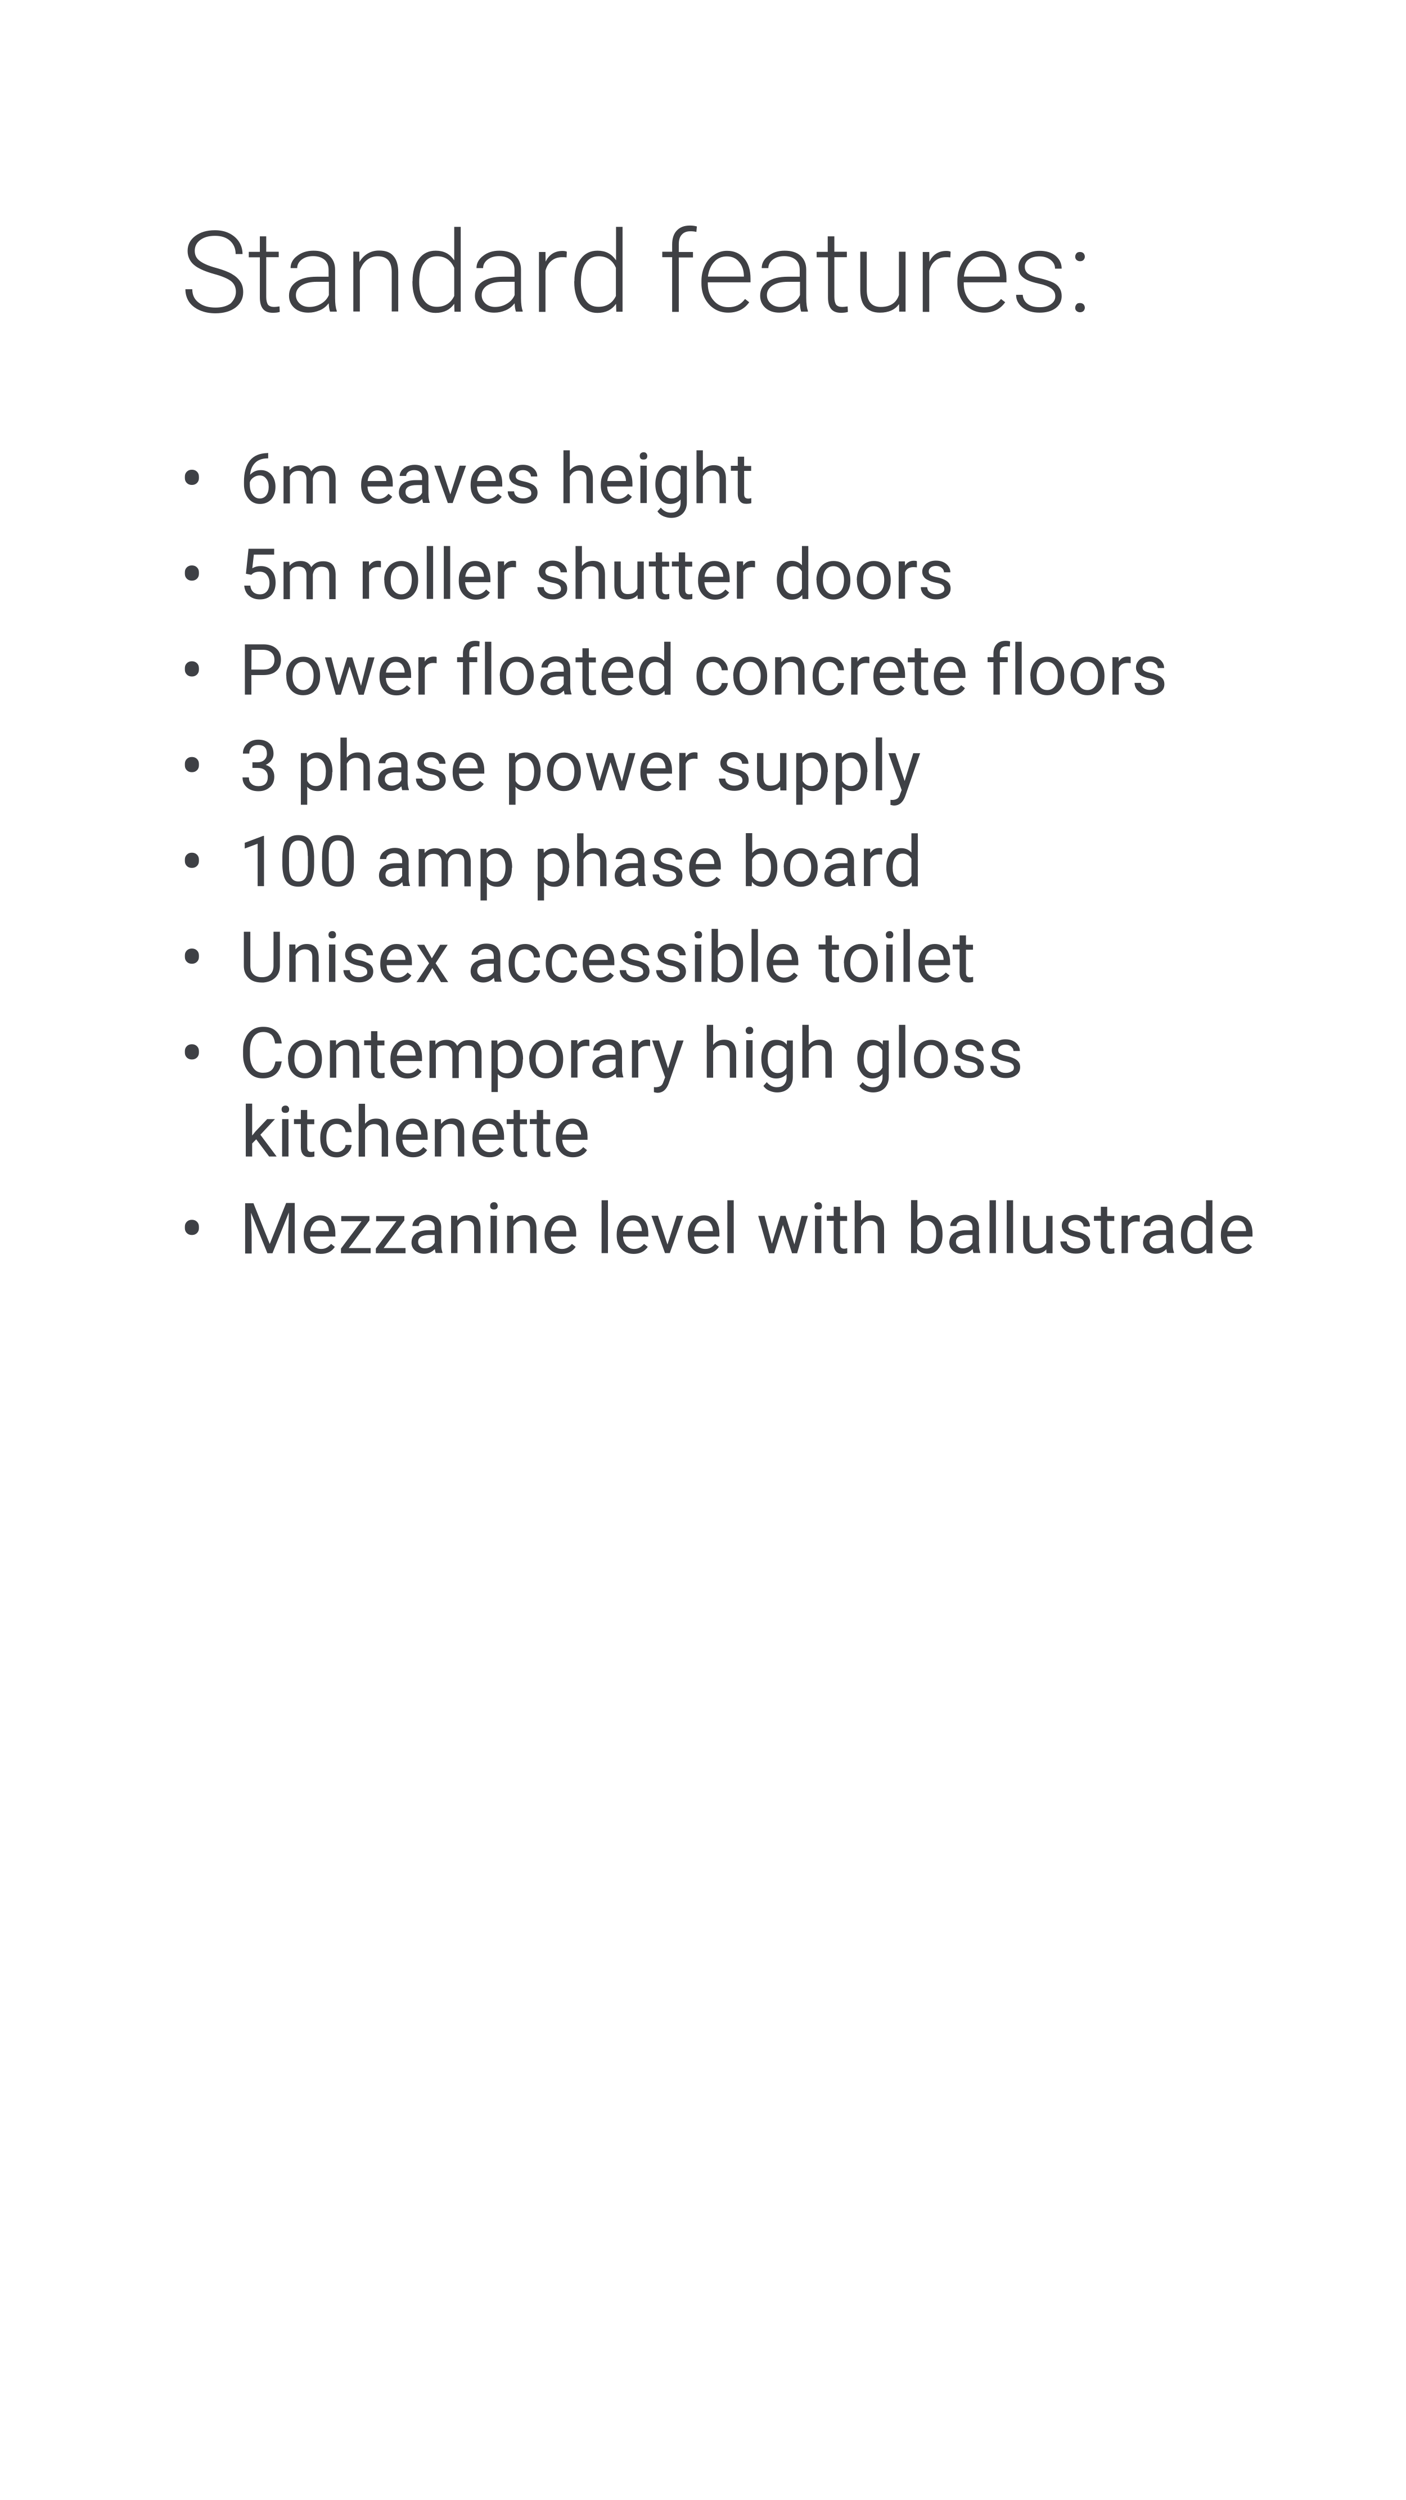 <?xml version="1.0" encoding="UTF-8"?> <svg xmlns="http://www.w3.org/2000/svg" xmlns:xlink="http://www.w3.org/1999/xlink" version="1.1" id="Layer_1" x="0px" y="0px" viewBox="0 0 1080 1920" style="enable-background:new 0 0 1080 1920;" xml:space="preserve"> <style type="text/css"> .st0{fill:#3F4044;} .st1{fill:#3E4045;} </style> <g> <g> <g> <g> <path class="st0" d="M181.2,224.1c0-3.4-1.2-6.1-3.6-8.1c-2.5-2-6.9-3.9-13.2-5.6c-6.4-1.8-11-3.8-14-5.9 c-4.2-2.9-6.3-7-6.3-11.8c0-4.8,2-8.6,5.9-11.5c3.9-2.9,8.8-4.4,15-4.4c4.2,0,7.7,0.7,11,2.3c3.2,1.6,5.8,3.8,7.6,6.6 c1.8,2.8,2.7,6,2.7,9.4h-5.3c0-4.3-1.5-7.6-4.3-10.2c-2.9-2.6-6.7-3.8-11.6-3.8c-4.8,0-8.5,1.1-11.3,3.2 c-2.8,2.1-4.2,4.9-4.2,8.3c0,3.2,1.2,5.8,3.8,7.7c2.6,2,6.6,3.8,12.1,5.3s9.8,3.1,12.6,4.8c2.8,1.6,5,3.6,6.5,5.9 c1.5,2.2,2.2,4.9,2.2,8.1c0,4.9-2,8.8-5.9,11.8c-3.9,2.9-9.1,4.4-15.4,4.4c-4.4,0-8.3-0.7-12-2.3c-3.7-1.6-6.4-3.8-8.3-6.5 c-1.8-2.8-2.8-6-2.8-9.7h5.3c0,4.4,1.6,7.8,4.9,10.3c3.3,2.6,7.6,3.8,13,3.8c4.8,0,8.7-1.1,11.6-3.2 C179.7,230.4,181.2,227.6,181.2,224.1z"></path> <path class="st0" d="M204.5,181.5v11.8h9.6v4.2h-9.6v30.6c0,2.6,0.5,4.4,1.3,5.8c1,1.2,2.5,1.8,4.7,1.8c0.9,0,2.2-0.1,4.2-0.4 l0.2,4.2c-1.3,0.5-3.2,0.7-5.4,0.7c-3.4,0-6-1-7.6-3.1s-2.3-5-2.3-8.9v-30.6h-8.5v-4.2h8.5v-11.9H204.5z"></path> <path class="st0" d="M253.5,239.3c-0.5-1.5-0.9-3.6-1-6.4c-1.8,2.3-4,4.2-6.9,5.4s-5.6,1.8-8.8,1.8c-4.4,0-8-1.2-10.8-3.7 c-2.7-2.5-4-5.6-4-9.3c0-4.5,1.8-8,5.6-10.7c3.7-2.6,8.9-3.9,15.6-3.9h9.2v-5.3c0-3.3-1-5.9-3.1-7.7c-2.1-1.8-5-2.8-8.8-2.8 c-3.6,0-6.5,0.9-8.8,2.7c-2.3,1.8-3.4,4-3.4,6.5h-5.1c0-3.7,1.7-6.9,5.1-9.4c3.4-2.7,7.6-4,12.5-4c5.1,0,9.2,1.2,12.1,3.8 s4.5,6.1,4.5,10.8v21.8c0,4.4,0.5,7.7,1.3,9.9v0.5H253.5z M237.6,235.7c3.4,0,6.5-0.9,9.1-2.5c2.7-1.6,4.7-3.8,5.9-6.6v-10.2 h-9.1c-5,0-9.1,1-11.9,2.8c-2.8,1.8-4.3,4.3-4.3,7.4c0,2.6,1,4.7,2.8,6.4C232,234.8,234.5,235.7,237.6,235.7z"></path> <path class="st0" d="M276,193.3l0.1,7.8c1.7-2.8,3.9-5,6.5-6.5c2.6-1.5,5.4-2.2,8.6-2.2c4.9,0,8.6,1.3,11,4.2 c2.5,2.8,3.7,7,3.7,12.5v30.1h-5v-30.1c0-4.2-0.9-7.1-2.6-9.2c-1.7-2-4.4-3.1-8.2-3.1c-3.2,0-5.9,1-8.3,2.9 c-2.5,2-4.2,4.7-5.4,8v31.5h-5v-46L276,193.3L276,193.3z"></path> <path class="st0" d="M316.9,215.9c0-7.1,1.6-12.9,4.8-17c3.2-4.3,7.5-6.4,13-6.4c6.3,0,10.9,2.5,14.2,7.4v-25.7h5v65.2h-4.8 l-0.2-6.1c-3.3,4.7-8.1,7-14.3,7c-5.3,0-9.6-2.1-12.9-6.4c-3.2-4.3-4.9-10-4.9-17.3v-0.6H316.9z M322,216.8 c0,5.9,1.2,10.5,3.6,13.8c2.3,3.3,5.6,5,9.9,5c6.3,0,10.7-2.8,13.4-8.3v-21.6c-2.6-6-7.1-8.9-13.2-8.9c-4.3,0-7.6,1.7-9.9,5 C323.1,205.3,322,210.2,322,216.8z"></path> <path class="st0" d="M396.3,239.3c-0.5-1.5-0.9-3.6-1-6.4c-1.8,2.3-4,4.2-6.9,5.4c-2.8,1.2-5.6,1.8-8.8,1.8 c-4.4,0-8-1.2-10.8-3.7c-2.7-2.5-4-5.6-4-9.3c0-4.5,1.8-8,5.6-10.7c3.7-2.6,8.9-3.9,15.6-3.9h9.2v-5.3c0-3.3-1-5.9-3.1-7.7 c-2.1-1.8-5-2.8-8.8-2.8c-3.6,0-6.5,0.9-8.8,2.7c-2.3,1.8-3.4,4-3.4,6.5h-5.1c0-3.7,1.7-6.9,5.1-9.4c3.4-2.7,7.6-4,12.5-4 c5.1,0,9.2,1.2,12.1,3.8s4.5,6.1,4.5,10.8v21.8c0,4.4,0.5,7.7,1.3,9.9v0.5H396.3z M380.3,235.7c3.4,0,6.5-0.9,9.1-2.5 c2.7-1.6,4.7-3.8,5.9-6.6v-10.2h-9.1c-5,0-9.1,1-11.9,2.8c-2.8,1.8-4.3,4.3-4.3,7.4c0,2.6,1,4.7,2.8,6.4 C374.7,234.8,377.2,235.7,380.3,235.7z"></path> <path class="st0" d="M435.2,197.7c-1.1-0.2-2.2-0.2-3.4-0.2c-3.2,0-5.9,0.9-8.1,2.7c-2.2,1.7-3.8,4.3-4.7,7.7v31.6h-5v-46h5 l0.1,7.4c2.7-5.4,7-8.2,13-8.2c1.5,0,2.6,0.2,3.3,0.6L435.2,197.7z"></path> <path class="st0" d="M441.2,215.9c0-7.1,1.6-12.9,4.8-17c3.2-4.3,7.5-6.4,13-6.4c6.3,0,10.9,2.5,14.2,7.4v-25.7h5v65.2h-4.8 l-0.2-6.1c-3.3,4.7-8.1,7-14.3,7c-5.3,0-9.6-2.1-12.9-6.4c-3.2-4.3-4.9-10-4.9-17.3v-0.6H441.2z M446.2,216.8 c0,5.9,1.2,10.5,3.6,13.8c2.3,3.4,5.6,5,9.9,5c6.3,0,10.7-2.8,13.4-8.3v-21.6c-2.6-6-7.1-8.9-13.2-8.9c-4.3,0-7.6,1.7-9.9,5 C447.4,205.3,446.2,210.2,446.2,216.8z"></path> <path class="st0" d="M516.3,239.3v-41.8h-7.6v-4.2h7.6v-5.5c0-4.7,1.2-8.3,3.6-10.8c2.5-2.6,5.8-3.8,10-3.8c2,0,3.7,0.2,5.4,0.7 l-0.4,4.2c-1.5-0.4-2.9-0.5-4.7-0.5c-2.8,0-5,0.9-6.5,2.6c-1.6,1.7-2.3,4.2-2.3,7.5v5.8h10.9v4.2h-10.9v41.8h-5.1V239.3z"></path> <path class="st0" d="M559.3,240.1c-3.9,0-7.5-1-10.5-2.9c-3.2-2-5.6-4.7-7.4-8.1s-2.6-7.4-2.6-11.5v-1.7c0-4.4,0.9-8.5,2.6-11.9 c1.7-3.6,4-6.4,7.1-8.3c3.1-2.1,6.4-3.1,9.9-3.1c5.6,0,10,2,13.2,5.8c3.3,3.8,4.9,9.1,4.9,15.6v2.8h-32.8v1 c0,5.3,1.5,9.6,4.5,13c2.9,3.4,6.7,5.1,11.3,5.1c2.7,0,5.1-0.5,7.2-1.5c2.1-1,3.9-2.6,5.6-4.8l3.2,2.5 C571.8,237.4,566.4,240.1,559.3,240.1z M558.3,196.9c-3.8,0-7.1,1.3-9.7,4.2c-2.6,2.8-4.2,6.6-4.8,11.3h27.6v-0.6 c-0.1-4.4-1.3-8-3.8-10.8C565.3,198.2,562.1,196.9,558.3,196.9z"></path> <path class="st0" d="M615.4,239.3c-0.5-1.5-0.9-3.6-1-6.4c-1.8,2.3-4,4.2-6.9,5.4s-5.6,1.8-8.8,1.8c-4.4,0-8-1.2-10.8-3.7 c-2.7-2.5-4-5.6-4-9.3c0-4.5,1.8-8,5.6-10.7c3.7-2.6,8.9-3.9,15.6-3.9h9.2v-5.3c0-3.3-1-5.9-3.1-7.7c-2.1-1.8-5-2.8-8.8-2.8 c-3.6,0-6.5,0.9-8.8,2.7c-2.3,1.8-3.4,4-3.4,6.5h-5.1c0-3.7,1.7-6.9,5.1-9.4c3.4-2.7,7.6-4,12.5-4c5.1,0,9.2,1.2,12.1,3.8 s4.5,6.1,4.5,10.8v21.8c0,4.4,0.5,7.7,1.3,9.9v0.5H615.4z M599.5,235.7c3.4,0,6.5-0.9,9.1-2.5c2.7-1.6,4.7-3.8,5.9-6.6v-10.2 h-9.2c-5,0-9.1,1-11.9,2.8c-2.8,1.8-4.3,4.3-4.3,7.4c0,2.6,1,4.7,2.8,6.4C593.9,234.8,596.4,235.7,599.5,235.7z"></path> <path class="st0" d="M640.9,181.5v11.8h9.6v4.2h-9.6v30.6c0,2.6,0.5,4.4,1.3,5.8c1,1.2,2.5,1.8,4.7,1.8c0.9,0,2.2-0.1,4.2-0.4 l0.2,4.2c-1.3,0.5-3.2,0.7-5.4,0.7c-3.4,0-6-1-7.6-3.1s-2.3-5-2.3-8.9v-30.6h-8.7v-4.2h8.5v-11.9H640.9z"></path> <path class="st0" d="M690.6,233.5c-3.1,4.4-8,6.6-14.7,6.6c-4.9,0-8.6-1.5-11.2-4.3s-3.8-7.1-3.9-12.6v-29.9h5v29.3 c0,8.7,3.6,13.1,10.7,13.1c7.4,0,12-3.1,14-9.2v-33.2h5.1v46h-4.9L690.6,233.5z"></path> <path class="st0" d="M730,197.7c-1.1-0.2-2.2-0.2-3.4-0.2c-3.2,0-5.9,0.9-8.1,2.7c-2.2,1.7-3.8,4.3-4.7,7.7v31.6h-5v-46h5 l0.1,7.4c2.7-5.4,7-8.2,13-8.2c1.5,0,2.6,0.2,3.3,0.6L730,197.7z"></path> <path class="st0" d="M755.9,240.1c-3.9,0-7.5-1-10.5-2.9c-3.2-2-5.6-4.7-7.4-8.1c-1.7-3.4-2.6-7.4-2.6-11.5v-1.7 c0-4.4,0.9-8.5,2.6-11.9c1.7-3.6,4-6.4,7.1-8.3c3.1-2.1,6.4-3.1,9.9-3.1c5.6,0,10,2,13.2,5.8c3.3,3.8,4.9,9.1,4.9,15.6v2.8 h-32.8v1c0,5.3,1.5,9.6,4.5,13c2.9,3.4,6.7,5.1,11.3,5.1c2.7,0,5.1-0.5,7.2-1.5c2.1-1,3.9-2.6,5.6-4.8l3.2,2.5 C768.4,237.4,763,240.1,755.9,240.1z M754.9,196.9c-3.8,0-7.1,1.3-9.7,4.2c-2.6,2.8-4.2,6.6-4.8,11.3H768v-0.6 c-0.1-4.4-1.3-8-3.8-10.8C761.9,198.2,758.8,196.9,754.9,196.9z"></path> <path class="st0" d="M810.6,227.6c0-2.6-1-4.5-3.1-6.1c-2.1-1.5-5-2.7-9.2-3.6c-4-0.9-7.2-1.8-9.4-2.9c-2.2-1.1-3.9-2.5-5-4 c-1.1-1.6-1.6-3.6-1.6-5.9c0-3.7,1.5-6.6,4.5-8.9c3.1-2.3,6.9-3.6,11.6-3.6c5.1,0,9.2,1.2,12.4,3.8c3.1,2.6,4.7,5.9,4.7,9.9 h-5.1c0-2.7-1.1-4.9-3.4-6.7c-2.2-1.8-5.1-2.7-8.6-2.7c-3.3,0-6,0.7-8.1,2.2c-2.1,1.5-3.1,3.4-3.1,5.8s0.9,4,2.6,5.4 c1.7,1.2,4.8,2.5,9.2,3.4c4.4,1.1,7.8,2.2,10,3.3c2.2,1.1,3.9,2.6,4.9,4.3c1.1,1.7,1.6,3.7,1.6,6.1c0,3.9-1.6,7-4.7,9.3 c-3.2,2.3-7.2,3.4-12.3,3.4c-5.4,0-9.7-1.3-13-3.9c-3.3-2.6-5-5.9-5-9.8h5.1c0.2,2.9,1.5,5.3,3.8,7c2.3,1.7,5.4,2.5,9.2,2.5 c3.6,0,6.4-0.7,8.6-2.3C809.5,232,810.6,230.1,810.6,227.6z"></path> <path class="st0" d="M825.9,236.3c0-1,0.4-1.8,1-2.6s1.5-1,2.7-1c1.1,0,2.1,0.4,2.7,1c0.6,0.7,1,1.6,1,2.6c0,1-0.4,1.8-1,2.5 c-0.6,0.6-1.6,1-2.7,1c-1.1,0-2-0.4-2.7-1C826.1,238,825.9,237.3,825.9,236.3z M825.9,197.1c0-1,0.4-1.8,1-2.6 c0.6-0.7,1.5-1,2.7-1c1.1,0,2.1,0.4,2.7,1c0.6,0.7,1,1.6,1,2.6c0,1-0.4,1.8-1,2.5s-1.6,1-2.7,1c-1.1,0-2-0.4-2.7-1 C826.2,198.8,825.9,198.1,825.9,197.1z"></path> <path class="st1" d="M142,366c0-1.6,0.5-2.8,1.5-3.8c1-1,2.3-1.5,3.9-1.5c1.6,0,2.9,0.5,3.9,1.5c1,1,1.5,2.2,1.5,3.9v1 c0,1.6-0.5,2.8-1.5,3.8c-1,1-2.3,1.5-3.9,1.5c-1.6,0-2.9-0.5-3.9-1.5c-1-1-1.5-2.2-1.5-3.8V366z"></path> <path class="st1" d="M206,347.8v4.2h-0.9c-3.8,0.1-6.9,1.2-9.1,3.4c-2.2,2.2-3.6,5.3-3.9,9.2c2.1-2.3,4.8-3.6,8.3-3.6 c3.3,0,6,1.2,8.1,3.6c2,2.3,3.1,5.4,3.1,9.2c0,3.9-1.1,7.1-3.2,9.6c-2.2,2.3-5,3.6-8.7,3.6s-6.7-1.5-8.9-4.3 c-2.3-2.8-3.4-6.5-3.4-10.9v-1.8c0-7.1,1.5-12.5,4.5-16.3c3.1-3.8,7.5-5.6,13.5-5.8L206,347.8L206,347.8z M199.5,365.1 c-1.7,0-3.2,0.5-4.7,1.5c-1.5,1-2.5,2.3-2.9,3.8v1.8c0,3.2,0.7,5.8,2.2,7.7c1.5,2,3.2,2.9,5.4,2.9c2.2,0,3.9-0.9,5.1-2.5 c1.2-1.6,1.8-3.8,1.8-6.4c0-2.7-0.6-4.8-2-6.4C203.3,366,201.6,365.1,199.5,365.1z"></path> <path class="st1" d="M222.3,357.8l0.1,3.2c2.1-2.5,4.9-3.7,8.5-3.7c4,0,6.7,1.6,8.2,4.7c1-1.3,2.2-2.5,3.7-3.3 c1.5-0.9,3.3-1.2,5.4-1.2c6.3,0,9.4,3.3,9.6,9.9v19.2h-4.9v-18.9c0-2.1-0.5-3.6-1.3-4.5c-1-1-2.5-1.5-4.7-1.5 c-1.8,0-3.3,0.5-4.5,1.6c-1.2,1.1-1.8,2.6-2.1,4.4v19h-4.9v-18.8c0-4.2-2.1-6.3-6.1-6.3c-3.2,0-5.4,1.3-6.6,4v21h-4.9V358h4.7 V357.8z"></path> <path class="st1" d="M290.5,386.9c-3.9,0-7-1.2-9.4-3.8c-2.5-2.6-3.7-6-3.7-10.3V372c0-2.8,0.5-5.4,1.6-7.6 c1.1-2.2,2.6-3.9,4.5-5.3c2-1.2,4-1.8,6.4-1.8c3.7,0,6.6,1.2,8.7,3.7c2.1,2.5,3.1,6,3.1,10.5v2.1h-19.4c0.1,2.8,0.9,5.1,2.5,6.9 c1.6,1.7,3.6,2.6,6,2.6c1.7,0,3.2-0.4,4.4-1.1c1.2-0.7,2.2-1.6,3.2-2.8l2.9,2.3C298.9,385.1,295.3,386.9,290.5,386.9z M289.9,361.2c-2,0-3.7,0.7-5,2.2c-1.3,1.5-2.2,3.4-2.5,6h14.3V369c-0.1-2.5-0.9-4.4-2-5.8C293.6,361.9,291.9,361.2,289.9,361.2 z"></path> <path class="st1" d="M325,386.3c-0.2-0.6-0.5-1.6-0.7-3.1c-2.3,2.3-5,3.6-8.2,3.6c-2.8,0-5.1-0.9-7-2.5 c-1.8-1.6-2.7-3.7-2.7-6.1c0-2.9,1.1-5.3,3.4-7c2.3-1.7,5.5-2.5,9.6-2.5h4.8v-2.2c0-1.7-0.5-3.1-1.6-4c-1-1-2.6-1.5-4.5-1.5 c-1.7,0-3.2,0.5-4.4,1.3c-1.2,0.9-1.7,2-1.7,3.2H307c0-1.5,0.5-2.8,1.5-4.2c1-1.3,2.5-2.3,4.2-3.2c1.7-0.7,3.7-1.2,5.8-1.2 c3.3,0,5.9,0.9,7.7,2.5c1.8,1.6,2.8,3.9,2.9,6.9v13.2c0,2.6,0.4,4.8,1,6.3v0.4h-5V386.3z M316.9,382.7c1.6,0,2.9-0.4,4.4-1.2 c1.3-0.7,2.3-1.8,2.9-3.1v-5.9h-3.8c-6,0-8.9,1.7-8.9,5.3c0,1.6,0.5,2.7,1.6,3.6C314,382.3,315.3,382.7,316.9,382.7z"></path> <path class="st1" d="M345.9,379.7l7.1-22.1h5l-10.3,28.7h-3.7l-10.4-28.7h5L345.9,379.7z"></path> <path class="st1" d="M374.6,386.9c-3.9,0-7-1.2-9.4-3.8c-2.5-2.6-3.7-6-3.7-10.3V372c0-2.8,0.5-5.4,1.6-7.6s2.6-3.9,4.5-5.3 c2-1.2,4-1.8,6.4-1.8c3.7,0,6.6,1.2,8.7,3.7c2.1,2.5,3.1,6,3.1,10.5v2.1h-19.4c0.1,2.8,0.9,5.1,2.5,6.9s3.6,2.6,6,2.6 c1.7,0,3.2-0.4,4.4-1.1c1.2-0.7,2.2-1.6,3.2-2.8l2.9,2.3C383,385.1,379.4,386.9,374.6,386.9z M374,361.2c-2,0-3.7,0.7-5,2.2 c-1.3,1.5-2.2,3.4-2.5,6h14.3V369c-0.1-2.5-0.9-4.4-2-5.8C377.8,361.9,376.1,361.2,374,361.2z"></path> <path class="st1" d="M408.1,378.7c0-1.3-0.5-2.3-1.5-3.1c-1-0.7-2.7-1.3-5.3-1.8c-2.5-0.5-4.4-1.2-5.9-2 c-1.5-0.7-2.6-1.6-3.2-2.7c-0.7-1-1.1-2.2-1.1-3.7c0-2.3,1-4.3,2.9-6c2-1.6,4.5-2.5,7.6-2.5c3.3,0,5.9,0.9,8,2.6 c2,1.7,3.1,3.8,3.1,6.4h-4.9c0-1.3-0.6-2.5-1.7-3.4c-1.1-1-2.6-1.5-4.3-1.5c-1.8,0-3.2,0.4-4.2,1.2c-1,0.9-1.5,1.8-1.5,3.1 c0,1.2,0.5,2.1,1.3,2.7c1,0.6,2.6,1.2,5,1.7c2.5,0.5,4.4,1.2,6,2c1.5,0.7,2.7,1.7,3.4,2.7c0.7,1.1,1.1,2.3,1.1,3.9 c0,2.6-1,4.7-3.1,6.1c-2.1,1.6-4.7,2.3-8,2.3c-2.3,0-4.3-0.4-6.1-1.2c-1.7-0.9-3.2-2-4.2-3.4c-1-1.5-1.5-3.1-1.5-4.8h4.9 c0.1,1.6,0.7,2.9,2,3.9s2.8,1.5,4.9,1.5c1.8,0,3.3-0.4,4.4-1.1C407.6,381.1,408.1,380.1,408.1,378.7z"></path> <path class="st1" d="M437.7,361.2c2.2-2.7,5-4,8.5-4c6,0,9.1,3.4,9.2,10.3v18.9h-4.9v-19c0-2.1-0.5-3.6-1.5-4.5 s-2.3-1.5-4.3-1.5c-1.6,0-2.9,0.4-4.2,1.2c-1.2,0.9-2.1,2-2.8,3.3v20.5h-4.9v-40.6h4.9V361.2z"></path> <path class="st1" d="M474.6,386.9c-3.9,0-7-1.2-9.4-3.8c-2.5-2.6-3.7-6-3.7-10.3V372c0-2.8,0.5-5.4,1.6-7.6s2.6-3.9,4.5-5.3 c2-1.2,4-1.8,6.4-1.8c3.7,0,6.6,1.2,8.7,3.7c2.1,2.5,3.1,6,3.1,10.5v2.1h-19.4c0.1,2.8,0.9,5.1,2.5,6.9c1.6,1.7,3.6,2.6,6,2.6 c1.7,0,3.2-0.4,4.4-1.1c1.2-0.7,2.2-1.6,3.2-2.8l2.9,2.3C483,385.1,479.4,386.9,474.6,386.9z M474,361.2c-2,0-3.7,0.7-5,2.2 c-1.3,1.5-2.2,3.4-2.5,6h14.3V369c-0.1-2.5-0.9-4.4-2-5.8C477.8,361.9,476.1,361.2,474,361.2z"></path> <path class="st1" d="M491.4,350.2c0-0.7,0.2-1.5,0.7-2c0.5-0.5,1.2-0.9,2.2-0.9c1,0,1.7,0.2,2.2,0.9c0.5,0.5,0.7,1.2,0.7,2 s-0.2,1.5-0.7,2c-0.5,0.5-1.2,0.7-2.2,0.7c-1,0-1.7-0.2-2.2-0.7C491.7,351.6,491.4,350.9,491.4,350.2z M496.8,386.3h-4.9v-28.7 h4.9V386.3z"></path> <path class="st1" d="M503.4,371.9c0-4.4,1-8,3.1-10.7s4.8-3.9,8.2-3.9c3.6,0,6.3,1.2,8.2,3.7l0.2-3.2h4.5v27.9 c0,3.7-1.1,6.6-3.3,8.8c-2.2,2.1-5.1,3.2-8.8,3.2c-2.1,0-4-0.5-6-1.3c-2-0.9-3.4-2.1-4.5-3.7l2.6-2.9c2.1,2.6,4.7,3.9,7.7,3.9 c2.3,0,4.3-0.6,5.5-2c1.3-1.3,2-3.2,2-5.6v-2.5c-2,2.2-4.7,3.4-8,3.4c-3.3,0-6.1-1.3-8.1-4C504.5,380.2,503.4,376.5,503.4,371.9 z M508.3,372.4c0,3.2,0.6,5.8,2,7.6c1.3,1.8,3.2,2.8,5.5,2.8c3.1,0,5.4-1.3,6.9-4.2v-13.1c-1.5-2.7-3.8-4-6.7-4 c-2.3,0-4.3,1-5.6,2.8C508.9,366.1,508.3,368.8,508.3,372.4z"></path> <path class="st1" d="M539.9,361.2c2.2-2.7,5-4,8.5-4c6,0,9.1,3.4,9.2,10.3v18.9h-4.9v-19c0-2.1-0.5-3.6-1.5-4.5 c-1-1-2.3-1.5-4.3-1.5c-1.6,0-2.9,0.4-4.2,1.2c-1.2,0.9-2.1,2-2.8,3.3v20.5H535v-40.6h4.9V361.2z"></path> <path class="st1" d="M571.6,350.8v7h5.4v3.8h-5.4v17.8c0,1.1,0.2,2,0.7,2.6s1.3,0.9,2.5,0.9c0.6,0,1.3-0.1,2.3-0.4v3.9 c-1.3,0.4-2.6,0.5-3.8,0.5c-2.2,0-3.8-0.6-4.9-2s-1.7-3.2-1.7-5.6v-17.8h-5.3v-3.8h5.3v-7h4.9V350.8z"></path> <path class="st1" d="M142,439.5c0-1.6,0.5-2.8,1.5-3.8c1-1,2.3-1.5,3.9-1.5c1.6,0,2.9,0.5,3.9,1.5c1,1,1.5,2.2,1.5,3.9v1 c0,1.6-0.5,2.8-1.5,3.8c-1,1-2.3,1.5-3.9,1.5c-1.6,0-2.9-0.5-3.9-1.5c-1-1-1.5-2.2-1.5-3.8V439.5z"></path> <path class="st1" d="M188.9,440.6l2-19.2h19.7v4.5h-15.6l-1.2,10.5c1.8-1.1,4-1.7,6.5-1.7c3.6,0,6.3,1.1,8.3,3.4 c2.1,2.3,3.1,5.5,3.1,9.4s-1.1,7.1-3.2,9.4c-2.2,2.3-5.1,3.4-8.9,3.4c-3.4,0-6.1-1-8.3-2.8c-2.2-1.8-3.4-4.5-3.7-7.8h4.7 c0.2,2.2,1.1,3.9,2.3,5s2.9,1.7,5,1.7c2.3,0,4-0.7,5.4-2.3c1.3-1.6,2-3.7,2-6.5c0-2.6-0.7-4.7-2.1-6.3c-1.3-1.6-3.3-2.3-5.6-2.3 c-2.1,0-3.8,0.5-5,1.3l-1.3,1.1L188.9,440.6z"></path> <path class="st1" d="M222.3,431.3l0.1,3.2c2.1-2.5,4.9-3.7,8.5-3.7c4,0,6.7,1.6,8.2,4.7c1-1.3,2.2-2.5,3.7-3.3s3.3-1.2,5.4-1.2 c6.3,0,9.4,3.3,9.6,9.9v19.2h-4.9v-18.9c0-2.1-0.5-3.6-1.3-4.5c-1-1-2.5-1.5-4.7-1.5c-1.8,0-3.3,0.5-4.5,1.6 c-1.2,1.1-1.8,2.6-2.1,4.4v19h-4.9v-18.8c0-4.2-2.1-6.3-6.1-6.3c-3.2,0-5.4,1.3-6.6,4v21h-4.9v-28.7h4.7V431.3z"></path> <path class="st1" d="M292.5,435.7c-0.7-0.1-1.6-0.2-2.5-0.2c-3.2,0-5.4,1.3-6.5,4v20.3h-4.9v-28.7h4.8l0.1,3.3 c1.6-2.6,3.9-3.8,6.9-3.8c1,0,1.7,0.1,2.2,0.4v4.7H292.5z"></path> <path class="st1" d="M295.1,445.3c0-2.8,0.5-5.3,1.7-7.6c1.1-2.2,2.7-3.9,4.7-5.1c2-1.2,4.2-1.8,6.7-1.8c3.9,0,7.1,1.3,9.4,4 c2.5,2.7,3.6,6.3,3.6,10.8v0.4c0,2.8-0.5,5.3-1.6,7.5c-1.1,2.2-2.6,3.9-4.5,5.1c-2,1.2-4.3,1.8-6.9,1.8c-3.9,0-7-1.3-9.4-4 s-3.6-6.3-3.6-10.8v-0.2H295.1z M300.1,445.9c0,3.2,0.7,5.8,2.2,7.6c1.5,1.8,3.4,2.9,5.9,2.9c2.5,0,4.4-1,5.9-2.9 c1.5-2,2.2-4.7,2.2-8.2c0-3.2-0.7-5.6-2.2-7.6c-1.5-2-3.4-2.9-6-2.9c-2.5,0-4.4,1-5.9,2.9C300.7,439.6,300.1,442.3,300.1,445.9z "></path> <path class="st1" d="M332.7,459.9h-4.9v-40.6h4.9V459.9z"></path> <path class="st1" d="M345.8,459.9h-4.9v-40.6h4.9V459.9z"></path> <path class="st1" d="M365.5,460.5c-3.9,0-7-1.2-9.4-3.8c-2.5-2.6-3.7-6-3.7-10.3v-0.9c0-2.8,0.5-5.4,1.6-7.6s2.6-3.9,4.5-5.3 c2-1.2,4-1.8,6.4-1.8c3.7,0,6.6,1.2,8.7,3.7c2.1,2.5,3.1,6,3.1,10.5v2.1h-19.4c0.1,2.8,0.9,5.1,2.5,6.9c1.6,1.7,3.6,2.6,6,2.6 c1.7,0,3.2-0.4,4.4-1.1c1.2-0.7,2.2-1.6,3.2-2.8l2.9,2.3C374,458.6,370.3,460.5,365.5,460.5z M364.9,434.7c-2,0-3.7,0.7-5,2.2 c-1.3,1.5-2.2,3.4-2.5,6h14.3v-0.4c-0.1-2.5-0.9-4.4-2-5.8C368.7,435.5,367,434.7,364.9,434.7z"></path> <path class="st1" d="M396.3,435.7c-0.7-0.1-1.6-0.2-2.5-0.2c-3.2,0-5.4,1.3-6.5,4v20.3h-4.9v-28.7h4.8l0.1,3.3 c1.6-2.6,3.9-3.8,6.9-3.8c1,0,1.7,0.1,2.2,0.4v4.7H396.3z"></path> <path class="st1" d="M430.9,452.3c0-1.3-0.5-2.3-1.5-3.1s-2.7-1.3-5.3-1.8c-2.5-0.5-4.4-1.2-5.9-2c-1.5-0.7-2.6-1.6-3.2-2.7 c-0.7-1-1.1-2.2-1.1-3.7c0-2.3,1-4.3,2.9-6c2-1.6,4.5-2.5,7.6-2.5c3.3,0,5.9,0.9,8,2.6c2,1.7,3.1,3.8,3.1,6.4h-4.9 c0-1.3-0.6-2.5-1.7-3.4c-1.1-1-2.6-1.5-4.3-1.5c-1.8,0-3.2,0.4-4.2,1.2c-1,0.9-1.5,1.8-1.5,3.1s0.5,2.1,1.3,2.7 c1,0.6,2.6,1.2,5,1.7c2.5,0.5,4.4,1.2,6,2c1.5,0.7,2.7,1.7,3.4,2.7c0.7,1.1,1.1,2.3,1.1,3.9c0,2.6-1,4.7-3.1,6.1 c-2.1,1.6-4.7,2.3-8,2.3c-2.3,0-4.3-0.4-6.1-1.2c-1.7-0.9-3.2-2-4.2-3.4c-1-1.5-1.5-3.1-1.5-4.8h4.9c0.1,1.6,0.7,2.9,2,3.9 c1.2,1,2.8,1.5,4.9,1.5c1.8,0,3.3-0.4,4.4-1.1C430.3,454.6,430.9,453.6,430.9,452.3z"></path> <path class="st1" d="M447,434.7c2.2-2.7,5-4,8.5-4c6,0,9.1,3.4,9.2,10.3v18.9h-4.9v-19c0-2.1-0.5-3.6-1.5-4.5 c-1-1-2.3-1.5-4.3-1.5c-1.6,0-2.9,0.4-4.2,1.2s-2.1,2-2.8,3.3v20.5h-4.9v-40.6h4.9V434.7z"></path> <path class="st1" d="M489.7,457c-2,2.2-4.7,3.3-8.3,3.3c-3.1,0-5.4-0.9-7-2.7s-2.5-4.4-2.5-7.8v-18.6h4.9v18.5 c0,4.3,1.7,6.5,5.3,6.5c3.8,0,6.3-1.3,7.5-4.2v-20.8h4.9v28.7h-4.7L489.7,457z"></path> <path class="st1" d="M508.6,424.3v7h5.4v3.8h-5.4v17.8c0,1.1,0.2,2,0.7,2.6s1.3,0.9,2.5,0.9c0.6,0,1.3-0.1,2.3-0.4v3.9 c-1.3,0.4-2.6,0.5-3.8,0.5c-2.2,0-3.8-0.6-4.9-2c-1.1-1.3-1.7-3.2-1.7-5.6V435h-5.3v-3.8h5.3v-7h4.9V424.3z"></path> <path class="st1" d="M526.3,424.3v7h5.4v3.8h-5.4v17.8c0,1.1,0.2,2,0.7,2.6s1.3,0.9,2.5,0.9c0.6,0,1.3-0.1,2.3-0.4v3.9 c-1.3,0.4-2.6,0.5-3.8,0.5c-2.2,0-3.8-0.6-4.9-2c-1.1-1.3-1.7-3.2-1.7-5.6V435h-5.3v-3.8h5.3v-7h4.9V424.3z"></path> <path class="st1" d="M549.3,460.5c-3.9,0-7-1.2-9.4-3.8c-2.5-2.6-3.7-6-3.7-10.3v-0.9c0-2.8,0.5-5.4,1.6-7.6s2.6-3.9,4.5-5.3 c2-1.2,4-1.8,6.4-1.8c3.7,0,6.6,1.2,8.7,3.7c2.1,2.5,3.1,6,3.1,10.5v2.1h-19.4c0.1,2.8,0.9,5.1,2.5,6.9s3.6,2.6,6,2.6 c1.7,0,3.2-0.4,4.4-1.1c1.2-0.7,2.2-1.6,3.2-2.8l2.9,2.3C557.6,458.6,554,460.5,549.3,460.5z M548.7,434.7c-2,0-3.7,0.7-5,2.2 c-1.3,1.5-2.2,3.4-2.5,6h14.3v-0.4c-0.1-2.5-0.9-4.4-2-5.8C552.5,435.5,550.7,434.7,548.7,434.7z"></path> <path class="st1" d="M579.9,435.7c-0.7-0.1-1.6-0.2-2.5-0.2c-3.2,0-5.4,1.3-6.5,4v20.3h-4.9v-28.7h4.8l0.1,3.3 c1.6-2.6,3.9-3.8,6.9-3.8c1,0,1.7,0.1,2.2,0.4v4.7H579.9z"></path> <path class="st1" d="M596.7,445.4c0-4.4,1-8,3.1-10.7c2.1-2.7,4.8-4,8.2-4c3.3,0,6,1.1,8,3.4v-14.8h4.9V460h-4.5l-0.2-3.1 c-2,2.5-4.7,3.6-8.2,3.6c-3.3,0-6-1.3-8.1-4c-2.1-2.7-3.2-6.3-3.2-10.7v-0.4H596.7z M601.6,445.9c0,3.3,0.6,5.8,2,7.6 c1.3,1.8,3.2,2.7,5.5,2.7c3.1,0,5.4-1.3,6.9-4.2v-13.1c-1.5-2.7-3.7-4-6.7-4c-2.5,0-4.3,1-5.6,2.8 C602.2,439.5,601.6,442.3,601.6,445.9z"></path> <path class="st1" d="M627.1,445.3c0-2.8,0.6-5.3,1.7-7.6c1.1-2.2,2.7-3.9,4.7-5.1s4.2-1.8,6.7-1.8c3.9,0,7.1,1.3,9.4,4 c2.5,2.7,3.6,6.3,3.6,10.8v0.4c0,2.8-0.5,5.3-1.6,7.5c-1.1,2.2-2.6,3.9-4.5,5.1c-2,1.2-4.3,1.8-6.9,1.8c-3.9,0-7-1.3-9.4-4 s-3.6-6.3-3.6-10.8v-0.2H627.1z M632.1,445.9c0,3.2,0.7,5.8,2.2,7.6c1.5,2,3.4,2.9,5.9,2.9c2.5,0,4.4-1,5.9-2.9 c1.5-2,2.2-4.7,2.2-8.2c0-3.2-0.7-5.6-2.2-7.6c-1.5-2-3.4-2.9-6-2.9c-2.5,0-4.4,1-5.9,2.9C632.7,439.6,632.1,442.3,632.1,445.9z "></path> <path class="st1" d="M658.1,445.3c0-2.8,0.6-5.3,1.7-7.6c1.1-2.2,2.7-3.9,4.7-5.1c2-1.2,4.2-1.8,6.7-1.8c3.9,0,7.1,1.3,9.4,4 c2.5,2.7,3.6,6.3,3.6,10.8v0.4c0,2.8-0.5,5.3-1.6,7.5c-1.1,2.2-2.6,3.9-4.5,5.1c-2,1.2-4.3,1.8-6.9,1.8c-3.9,0-7-1.3-9.4-4 c-2.5-2.7-3.6-6.3-3.6-10.8v-0.2H658.1z M663,445.9c0,3.2,0.7,5.8,2.2,7.6c1.5,2,3.4,2.9,5.9,2.9c2.5,0,4.4-1,5.9-2.9 c1.5-2,2.2-4.7,2.2-8.2c0-3.2-0.7-5.6-2.2-7.6c-1.5-2-3.4-2.9-6-2.9c-2.5,0-4.4,1-5.9,2.9C663.6,439.6,663,442.3,663,445.9z"></path> <path class="st1" d="M704.2,435.7c-0.7-0.1-1.6-0.2-2.5-0.2c-3.2,0-5.4,1.3-6.5,4v20.3h-4.9v-28.7h4.8l0.1,3.3 c1.6-2.6,3.9-3.8,6.9-3.8c1,0,1.7,0.1,2.2,0.4v4.7H704.2z"></path> <path class="st1" d="M725.4,452.3c0-1.3-0.5-2.3-1.5-3.1s-2.7-1.3-5.3-1.8c-2.5-0.5-4.4-1.2-5.9-2c-1.5-0.7-2.6-1.6-3.2-2.7 c-0.7-1-1.1-2.2-1.1-3.7c0-2.3,1-4.3,2.9-6c2-1.6,4.5-2.5,7.6-2.5c3.3,0,5.9,0.9,8,2.6c2,1.7,3.1,3.8,3.1,6.4h-4.9 c0-1.3-0.6-2.5-1.7-3.4c-1.1-1-2.6-1.5-4.3-1.5c-1.8,0-3.2,0.4-4.2,1.2c-1,0.9-1.5,1.8-1.5,3.1s0.5,2.1,1.3,2.7 c1,0.6,2.6,1.2,5,1.7s4.4,1.2,6,2c1.5,0.7,2.7,1.7,3.4,2.7c0.7,1.1,1.1,2.3,1.1,3.9c0,2.6-1,4.7-3.1,6.1c-2.1,1.6-4.7,2.3-8,2.3 c-2.3,0-4.3-0.4-6.1-1.2c-1.7-0.9-3.2-2-4.2-3.4c-1-1.5-1.5-3.1-1.5-4.8h4.9c0.1,1.6,0.7,2.9,2,3.9c1.2,1,2.8,1.5,4.9,1.5 c1.8,0,3.3-0.4,4.4-1.1C724.8,454.6,725.4,453.6,725.4,452.3z"></path> <path class="st1" d="M142,513.1c0-1.6,0.5-2.8,1.5-3.8c1-1,2.3-1.5,3.9-1.5c1.6,0,2.9,0.5,3.9,1.5c1,1,1.5,2.2,1.5,3.9v1 c0,1.6-0.5,2.8-1.5,3.8c-1,1-2.3,1.5-3.9,1.5c-1.6,0-2.9-0.5-3.9-1.5c-1-1-1.5-2.2-1.5-3.8V513.1z"></path> <path class="st1" d="M193.1,518.3v15.1h-5v-38.6h14.2c4.2,0,7.5,1.1,9.9,3.2c2.5,2.2,3.6,5,3.6,8.6c0,3.8-1.2,6.6-3.6,8.7 c-2.3,2.1-5.6,3.1-10,3.1H193.1z M193.1,514.2h9.2c2.7,0,4.8-0.6,6.3-2c1.5-1.2,2.2-3.2,2.2-5.5s-0.7-4.2-2.2-5.5 s-3.4-2.1-6-2.2h-9.4L193.1,514.2L193.1,514.2z"></path> <path class="st1" d="M219.8,518.8c0-2.8,0.5-5.3,1.7-7.6c1.1-2.2,2.7-3.9,4.7-5.1c2-1.2,4.2-1.8,6.7-1.8c3.9,0,7.1,1.3,9.4,4 c2.5,2.7,3.6,6.3,3.6,10.8v0.4c0,2.8-0.5,5.3-1.6,7.5c-1.1,2.2-2.6,3.9-4.5,5.1c-2,1.2-4.3,1.8-6.9,1.8c-3.9,0-7-1.3-9.4-4 c-2.5-2.7-3.6-6.3-3.6-10.8v-0.2H219.8z M224.7,519.4c0,3.2,0.7,5.8,2.2,7.6s3.4,2.9,5.9,2.9s4.4-1,5.9-2.9 c1.5-2,2.2-4.7,2.2-8.2c0-3.2-0.7-5.6-2.2-7.6c-1.5-2-3.4-2.9-6-2.9c-2.5,0-4.4,1-5.9,2.9C225.3,513.2,224.7,515.9,224.7,519.4z "></path> <path class="st1" d="M277.3,526.7l5.5-21.9h4.9l-8.3,28.7h-3.9l-7-21.7l-6.7,21.7h-3.9l-8.3-28.7h4.9l5.6,21.4l6.6-21.4h3.9 L277.3,526.7z"></path> <path class="st1" d="M304.6,534c-3.9,0-7-1.2-9.4-3.8s-3.7-6-3.7-10.3v-0.9c0-2.8,0.5-5.4,1.6-7.6c1.1-2.2,2.6-3.9,4.5-5.3 c2-1.2,4-1.8,6.4-1.8c3.7,0,6.6,1.2,8.7,3.7s3.1,6,3.1,10.5v2.1h-19.4c0.1,2.8,0.9,5.1,2.5,6.9c1.6,1.7,3.6,2.6,6,2.6 c1.7,0,3.2-0.4,4.4-1.1c1.2-0.7,2.2-1.6,3.2-2.8l2.9,2.3C313.1,532.2,309.4,534,304.6,534z M304,508.3c-2,0-3.7,0.7-5,2.2 c-1.3,1.5-2.2,3.4-2.5,6h14.3v-0.4c-0.1-2.5-0.9-4.4-2-5.8C307.7,509,306.1,508.3,304,508.3z"></path> <path class="st1" d="M335.3,509.3c-0.7-0.1-1.6-0.2-2.5-0.2c-3.2,0-5.4,1.3-6.5,4v20.3h-4.9v-28.7h4.8l0.1,3.3 c1.6-2.6,3.9-3.8,6.9-3.8c1,0,1.7,0.1,2.2,0.4v4.7H335.3z"></path> <path class="st1" d="M355.6,533.4v-24.9h-4.5v-3.8h4.5v-2.9c0-3.1,0.9-5.4,2.5-7.1s3.9-2.6,7-2.6c1.1,0,2.2,0.1,3.3,0.5 l-0.2,3.9c-0.9-0.1-1.7-0.2-2.7-0.2c-1.6,0-2.8,0.5-3.7,1.3c-0.9,1-1.3,2.2-1.3,4v3.1h6.1v3.8h-6.1v24.9H355.6z"></path> <path class="st1" d="M377.4,533.4h-4.9v-40.6h4.9V533.4z"></path> <path class="st1" d="M383.9,518.8c0-2.8,0.6-5.3,1.7-7.6c1.1-2.2,2.7-3.9,4.7-5.1c2-1.2,4.2-1.8,6.7-1.8c3.9,0,7.1,1.3,9.4,4 c2.5,2.7,3.6,6.3,3.6,10.8v0.4c0,2.8-0.5,5.3-1.6,7.5c-1.1,2.2-2.6,3.9-4.5,5.1c-2,1.2-4.3,1.8-6.9,1.8c-3.9,0-7-1.3-9.4-4 c-2.5-2.7-3.6-6.3-3.6-10.8v-0.2H383.9z M388.8,519.4c0,3.2,0.7,5.8,2.2,7.6c1.5,2,3.4,2.9,5.9,2.9s4.4-1,5.9-2.9 c1.5-2,2.2-4.7,2.2-8.2c0-3.2-0.7-5.6-2.2-7.6c-1.5-2-3.4-2.9-6-2.9c-2.5,0-4.4,1-5.9,2.9C389.4,513.2,388.8,515.9,388.8,519.4z "></path> <path class="st1" d="M433.8,533.4c-0.2-0.6-0.5-1.6-0.7-3.1c-2.3,2.3-5,3.6-8.2,3.6c-2.8,0-5.1-0.9-7-2.5 c-1.8-1.6-2.7-3.7-2.7-6.1c0-2.9,1.1-5.3,3.4-7c2.3-1.6,5.5-2.5,9.6-2.5h4.8v-2.2c0-1.7-0.5-3.1-1.6-4s-2.6-1.5-4.5-1.5 c-1.7,0-3.2,0.5-4.4,1.3c-1.2,0.9-1.7,2-1.7,3.2h-4.9c0-1.5,0.5-2.8,1.5-4.2s2.5-2.3,4.2-3.2c1.7-0.9,3.7-1.2,5.8-1.2 c3.3,0,5.9,0.9,7.7,2.5c1.8,1.6,2.8,3.9,2.9,6.9v13.2c0,2.6,0.4,4.8,1,6.3v0.4h-5V533.4z M425.7,529.7c1.6,0,2.9-0.4,4.4-1.2 c1.3-0.7,2.3-1.8,2.9-3.1v-5.9h-3.8c-6,0-8.9,1.7-8.9,5.3c0,1.6,0.5,2.7,1.6,3.6C422.8,529.4,424.1,529.7,425.7,529.7z"></path> <path class="st1" d="M452.3,497.9v7h5.4v3.8h-5.4v17.8c0,1.1,0.2,2,0.7,2.6c0.5,0.6,1.3,0.9,2.5,0.9c0.6,0,1.3-0.1,2.3-0.4v3.9 c-1.3,0.4-2.6,0.5-3.8,0.5c-2.2,0-3.8-0.6-4.9-2s-1.7-3.2-1.7-5.6v-17.8h-5.3v-3.8h5.3v-7h4.9V497.9z"></path> <path class="st1" d="M475.2,534c-3.9,0-7-1.2-9.4-3.8c-2.5-2.6-3.7-6-3.7-10.3v-0.9c0-2.8,0.5-5.4,1.6-7.6s2.6-3.9,4.5-5.3 c2-1.2,4-1.8,6.4-1.8c3.7,0,6.6,1.2,8.7,3.7c2.1,2.5,3.1,6,3.1,10.5v2.1H467c0.1,2.8,0.9,5.1,2.5,6.9c1.6,1.7,3.6,2.6,6,2.6 c1.7,0,3.2-0.4,4.4-1.1c1.2-0.7,2.2-1.6,3.2-2.8l2.9,2.3C483.7,532.2,480.1,534,475.2,534z M474.6,508.3c-2,0-3.7,0.7-5,2.2 c-1.3,1.5-2.2,3.4-2.5,6h14.3v-0.4c-0.1-2.5-0.9-4.4-2-5.8S476.7,508.3,474.6,508.3z"></path> <path class="st1" d="M490.9,518.9c0-4.4,1-8,3.1-10.7c2.1-2.7,4.8-4,8.2-4c3.3,0,6,1.1,8,3.4v-14.8h4.9v40.7h-4.5l-0.2-3.1 c-2,2.5-4.7,3.6-8.2,3.6c-3.3,0-6-1.3-8.1-4s-3.2-6.3-3.2-10.7v-0.4H490.9z M495.8,519.4c0,3.3,0.6,5.8,2,7.6 c1.3,1.8,3.2,2.7,5.5,2.7c3.1,0,5.4-1.3,6.9-4.2v-13.1c-1.5-2.7-3.7-4-6.7-4c-2.5,0-4.3,1-5.6,2.8 C496.4,513.1,495.8,515.9,495.8,519.4z"></path> <path class="st1" d="M547.7,530c1.7,0,3.3-0.5,4.5-1.6c1.3-1.1,2.1-2.3,2.2-3.9h4.7c-0.1,1.6-0.6,3.2-1.7,4.7 c-1.1,1.5-2.5,2.7-4.2,3.6c-1.7,0.9-3.6,1.3-5.5,1.3c-3.9,0-7-1.3-9.3-3.9s-3.4-6.1-3.4-10.7v-0.9c0-2.8,0.5-5.3,1.6-7.5 c1-2.2,2.5-3.8,4.4-5c2-1.2,4.2-1.8,6.7-1.8c3.2,0,5.9,1,8,2.9c2.1,2,3.3,4.4,3.4,7.5h-4.7c-0.1-1.8-0.9-3.4-2.1-4.5 c-1.2-1.2-2.8-1.8-4.7-1.8c-2.5,0-4.4,0.9-5.8,2.7c-1.3,1.8-2.1,4.4-2.1,7.7v1c0,3.3,0.7,5.9,2.1,7.6 C543.3,529,545.1,530,547.7,530z"></path> <path class="st1" d="M563.2,518.8c0-2.8,0.6-5.3,1.7-7.6c1.1-2.2,2.7-3.9,4.7-5.1c2-1.2,4.2-1.8,6.7-1.8c3.9,0,7.1,1.3,9.4,4 c2.5,2.7,3.6,6.3,3.6,10.8v0.4c0,2.8-0.5,5.3-1.6,7.5c-1.1,2.2-2.6,3.9-4.5,5.1c-2,1.2-4.3,1.8-6.9,1.8c-3.9,0-7-1.3-9.4-4 c-2.5-2.7-3.6-6.3-3.6-10.8v-0.2H563.2z M568.1,519.4c0,3.2,0.7,5.8,2.2,7.6c1.5,2,3.4,2.9,5.9,2.9c2.5,0,4.4-1,5.9-2.9 c1.5-2,2.2-4.7,2.2-8.2c0-3.2-0.7-5.6-2.2-7.6c-1.5-2-3.4-2.9-6-2.9c-2.5,0-4.4,1-5.9,2.9C568.8,513.2,568.1,515.9,568.1,519.4z "></path> <path class="st1" d="M600.1,504.8l0.1,3.6c2.2-2.7,5-4.2,8.6-4.2c6,0,9.1,3.4,9.2,10.3v18.9h-4.9v-19c0-2.1-0.5-3.6-1.5-4.5 s-2.3-1.5-4.3-1.5c-1.6,0-2.9,0.4-4.2,1.2c-1.2,0.9-2.1,2-2.8,3.3v20.5h-4.9v-28.7h4.7V504.8z"></path> <path class="st1" d="M636.9,530c1.7,0,3.3-0.5,4.5-1.6c1.3-1.1,2.1-2.3,2.2-3.9h4.7c-0.1,1.6-0.6,3.2-1.7,4.7 c-1.1,1.5-2.5,2.7-4.2,3.6c-1.7,0.9-3.6,1.3-5.5,1.3c-3.9,0-7-1.3-9.3-3.9c-2.3-2.6-3.4-6.1-3.4-10.7v-0.9 c0-2.8,0.5-5.3,1.6-7.5c1-2.2,2.5-3.8,4.4-5c2-1.2,4.2-1.8,6.7-1.8c3.2,0,5.9,1,8,2.9c2.1,2,3.3,4.4,3.4,7.5h-4.7 c-0.1-1.8-0.9-3.4-2.1-4.5c-1.2-1.2-2.8-1.8-4.7-1.8c-2.5,0-4.4,0.9-5.8,2.7c-1.3,1.8-2.1,4.4-2.1,7.7v1c0,3.3,0.7,5.9,2.1,7.6 C632.4,529.1,634.3,530,636.9,530z"></path> <path class="st1" d="M667.7,509.3c-0.7-0.1-1.6-0.2-2.5-0.2c-3.2,0-5.4,1.3-6.5,4v20.3h-4.9v-28.7h4.8l0.1,3.3 c1.6-2.6,3.9-3.8,6.9-3.8c1,0,1.7,0.1,2.2,0.4v4.7H667.7z"></path> <path class="st1" d="M684,534c-3.9,0-7-1.2-9.4-3.8c-2.5-2.6-3.7-6-3.7-10.3v-0.9c0-2.8,0.5-5.4,1.6-7.6 c1.1-2.2,2.6-3.9,4.5-5.3c2-1.2,4-1.8,6.4-1.8c3.7,0,6.6,1.2,8.7,3.7s3.1,6,3.1,10.5v2.1h-19.4c0.1,2.8,0.9,5.1,2.5,6.9 s3.6,2.6,6,2.6c1.7,0,3.2-0.4,4.4-1.1c1.2-0.7,2.2-1.6,3.2-2.8l2.9,2.3C692.4,532.2,688.9,534,684,534z M683.3,508.3 c-2,0-3.7,0.7-5,2.2c-1.3,1.5-2.2,3.4-2.5,6h14.3v-0.4c-0.1-2.5-0.9-4.4-2-5.8C687.1,509,685.4,508.3,683.3,508.3z"></path> <path class="st1" d="M707.5,497.9v7h5.4v3.8h-5.4v17.8c0,1.1,0.2,2,0.7,2.6c0.5,0.6,1.3,0.9,2.5,0.9c0.6,0,1.3-0.1,2.3-0.4v3.9 c-1.3,0.4-2.6,0.5-3.8,0.5c-2.2,0-3.8-0.6-4.9-2c-1.1-1.3-1.7-3.2-1.7-5.6v-17.8h-5.3v-3.8h5.3v-7h4.9V497.9z"></path> <path class="st1" d="M730.4,534c-3.9,0-7-1.2-9.4-3.8c-2.5-2.6-3.7-6-3.7-10.3v-0.9c0-2.8,0.5-5.4,1.6-7.6 c1.1-2.2,2.6-3.9,4.5-5.3c2-1.2,4-1.8,6.4-1.8c3.7,0,6.6,1.2,8.7,3.7s3.1,6,3.1,10.5v2.1h-19.4c0.1,2.8,0.9,5.1,2.5,6.9 s3.6,2.6,6,2.6c1.7,0,3.2-0.4,4.4-1.1c1.2-0.7,2.2-1.6,3.2-2.8l2.9,2.3C738.9,532.2,735.3,534,730.4,534z M729.8,508.3 c-2,0-3.7,0.7-5,2.2c-1.3,1.5-2.2,3.4-2.5,6h14.3v-0.4c-0.1-2.5-0.9-4.4-2-5.8S731.9,508.3,729.8,508.3z"></path> <path class="st1" d="M763.1,533.4v-24.9h-4.5v-3.8h4.5v-2.9c0-3.1,0.9-5.4,2.5-7.1s3.9-2.6,7-2.6c1.1,0,2.2,0.1,3.3,0.5 l-0.2,3.9c-0.9-0.1-1.7-0.2-2.7-0.2c-1.6,0-2.8,0.5-3.7,1.3c-0.9,1-1.3,2.2-1.3,4v3.1h6.1v3.8h-6.1v24.9H763.1z"></path> <path class="st1" d="M784.8,533.4h-4.9v-40.6h4.9V533.4z"></path> <path class="st1" d="M791.4,518.8c0-2.8,0.6-5.3,1.7-7.6c1.1-2.2,2.7-3.9,4.7-5.1c2-1.2,4.2-1.8,6.7-1.8c3.9,0,7.1,1.3,9.4,4 c2.5,2.7,3.6,6.3,3.6,10.8v0.4c0,2.8-0.5,5.3-1.6,7.5c-1.1,2.2-2.6,3.9-4.5,5.1c-2,1.2-4.3,1.8-6.9,1.8c-3.9,0-7-1.3-9.4-4 c-2.5-2.7-3.6-6.3-3.6-10.8v-0.2H791.4z M796.3,519.4c0,3.2,0.7,5.8,2.2,7.6c1.5,2,3.4,2.9,5.9,2.9s4.4-1,5.9-2.9 c1.5-2,2.2-4.7,2.2-8.2c0-3.2-0.7-5.6-2.2-7.6c-1.5-2-3.4-2.9-6-2.9c-2.5,0-4.4,1-5.9,2.9C797,513.2,796.3,515.9,796.3,519.4z"></path> <path class="st1" d="M822.3,518.8c0-2.8,0.6-5.3,1.7-7.6c1.1-2.2,2.7-3.9,4.7-5.1c2-1.2,4.2-1.8,6.7-1.8c3.9,0,7.1,1.3,9.4,4 c2.5,2.7,3.6,6.3,3.6,10.8v0.4c0,2.8-0.5,5.3-1.6,7.5c-1.1,2.2-2.6,3.9-4.5,5.1c-2,1.2-4.3,1.8-6.9,1.8c-3.9,0-7-1.3-9.4-4 c-2.5-2.7-3.6-6.3-3.6-10.8v-0.2H822.3z M827.2,519.4c0,3.2,0.7,5.8,2.2,7.6c1.5,2,3.4,2.9,5.9,2.9s4.4-1,5.9-2.9 c1.5-2,2.2-4.7,2.2-8.2c0-3.2-0.7-5.6-2.2-7.6c-1.5-2-3.4-2.9-6-2.9c-2.5,0-4.4,1-5.9,2.9C827.8,513.2,827.2,515.9,827.2,519.4z "></path> <path class="st1" d="M868.4,509.3c-0.7-0.1-1.6-0.2-2.5-0.2c-3.2,0-5.4,1.3-6.5,4v20.3h-4.9v-28.7h4.8l0.1,3.3 c1.6-2.6,3.9-3.8,6.9-3.8c1,0,1.7,0.1,2.2,0.4v4.7H868.4z"></path> <path class="st1" d="M889.6,525.8c0-1.3-0.5-2.3-1.5-3.1c-1-0.7-2.7-1.3-5.3-1.8c-2.5-0.5-4.4-1.2-5.9-2 c-1.5-0.7-2.6-1.6-3.2-2.7c-0.7-1-1.1-2.2-1.1-3.7c0-2.3,1-4.3,2.9-6c2-1.6,4.5-2.5,7.6-2.5c3.3,0,5.9,0.9,8,2.6 c2,1.7,3.1,3.8,3.1,6.4h-4.9c0-1.3-0.6-2.5-1.7-3.4c-1.1-1-2.6-1.5-4.3-1.5c-1.8,0-3.2,0.4-4.2,1.2c-1,0.9-1.5,1.8-1.5,3.1 s0.5,2.1,1.3,2.7c1,0.6,2.6,1.2,5,1.7s4.4,1.2,6,2c1.5,0.7,2.7,1.7,3.4,2.7c0.7,1.1,1.1,2.3,1.1,3.9c0,2.6-1,4.7-3.1,6.1 c-2.1,1.6-4.7,2.3-8,2.3c-2.3,0-4.3-0.4-6.1-1.2c-1.7-0.9-3.2-2-4.2-3.4c-1-1.5-1.5-3.1-1.5-4.8h4.9c0.1,1.6,0.7,2.9,2,3.9 c1.2,1,2.8,1.5,4.9,1.5c1.8,0,3.3-0.4,4.4-1.1C889,528.1,889.6,527.2,889.6,525.8z"></path> <path class="st1" d="M142,586.6c0-1.6,0.5-2.8,1.5-3.8c1-1,2.3-1.5,3.9-1.5c1.6,0,2.9,0.5,3.9,1.5c1,1,1.5,2.2,1.5,3.9v1 c0,1.6-0.5,2.8-1.5,3.8c-1,1-2.3,1.5-3.9,1.5c-1.6,0-2.9-0.5-3.9-1.5c-1-1-1.5-2.2-1.5-3.8V586.6z"></path> <path class="st1" d="M193.8,585.4h3.7c2.3,0,4.2-0.6,5.5-1.8s2-2.8,2-4.8c0-4.5-2.2-6.7-6.7-6.7c-2.1,0-3.8,0.6-5,1.8 c-1.2,1.2-1.8,2.8-1.8,4.8h-4.9c0-3.1,1.1-5.6,3.3-7.6c2.2-2,5-3.1,8.5-3.1c3.7,0,6.5,1,8.6,2.9s3.1,4.7,3.1,8 c0,1.7-0.5,3.3-1.6,4.9c-1.1,1.6-2.6,2.7-4.4,3.6c2.1,0.6,3.8,1.8,4.9,3.3c1.1,1.6,1.7,3.4,1.7,5.6c0,3.4-1.1,6.3-3.4,8.2 c-2.3,2-5.1,3.1-8.8,3.1c-3.7,0-6.6-1-8.8-2.9c-2.3-2-3.4-4.5-3.4-7.7h4.9c0,2.1,0.6,3.7,2,4.9c1.3,1.2,3.1,1.8,5.3,1.8 c2.3,0,4.2-0.6,5.4-1.8c1.2-1.2,1.8-3.1,1.8-5.3c0-2.2-0.7-3.9-2.1-5.1c-1.3-1.2-3.3-1.8-6-1.8h-3.7v-4.2H193.8z"></path> <path class="st1" d="M255.2,593c0,4.4-1,7.8-2.9,10.5s-4.7,4-8.1,4s-6.3-1.1-8.2-3.3v13.8h-4.9v-39.7h4.5l0.2,3.2 c2-2.5,4.8-3.7,8.3-3.7c3.4,0,6.1,1.3,8.2,3.9c2,2.6,3.1,6.3,3.1,10.8v0.4H255.2z M250.3,592.5c0-3.2-0.7-5.8-2.1-7.6 c-1.3-1.8-3.3-2.8-5.6-2.8c-2.9,0-5.1,1.3-6.6,3.9v13.7c1.5,2.6,3.7,3.9,6.7,3.9c2.3,0,4.2-1,5.6-2.8 C249.7,598.8,250.3,596.2,250.3,592.5z"></path> <path class="st1" d="M266.4,581.8c2.2-2.7,5-4,8.5-4c6,0,9.1,3.4,9.2,10.3v18.9h-4.9v-19c0-2.1-0.5-3.6-1.5-4.5 c-1-1-2.3-1.5-4.3-1.5c-1.6,0-2.9,0.4-4.2,1.2c-1.2,0.9-2.1,2-2.8,3.3v20.5h-4.9v-40.6h4.9V581.8z"></path> <path class="st1" d="M309,606.9c-0.2-0.6-0.5-1.6-0.7-3.1c-2.3,2.3-5,3.6-8.2,3.6c-2.8,0-5.1-0.9-7-2.5 c-1.8-1.6-2.7-3.7-2.7-6.1c0-2.9,1.1-5.3,3.4-7c2.3-1.7,5.5-2.5,9.6-2.5h4.8v-2.2c0-1.7-0.5-3.1-1.6-4c-1.1-1-2.6-1.5-4.5-1.5 c-1.7,0-3.2,0.5-4.4,1.3c-1.2,0.9-1.7,2-1.7,3.2H291c0-1.5,0.5-2.8,1.5-4.2c1-1.3,2.5-2.3,4.2-3.2c1.7-0.7,3.7-1.2,5.8-1.2 c3.3,0,5.9,0.9,7.7,2.5s2.8,3.9,2.9,6.9v13.2c0,2.6,0.4,4.8,1,6.3v0.4h-5V606.9z M301,603.3c1.6,0,2.9-0.4,4.4-1.2 c1.3-0.7,2.3-1.8,2.9-3.1v-5.9h-3.8c-6,0-8.9,1.7-8.9,5.3c0,1.6,0.5,2.7,1.6,3.6C298,602.9,299.4,603.3,301,603.3z"></path> <path class="st1" d="M337.6,599.3c0-1.3-0.5-2.3-1.5-3.1c-1-0.7-2.7-1.3-5.3-1.8c-2.5-0.5-4.4-1.2-5.9-2 c-1.5-0.7-2.6-1.6-3.2-2.7c-0.7-1-1.1-2.2-1.1-3.7c0-2.3,1-4.3,2.9-6c2-1.6,4.5-2.5,7.6-2.5c3.3,0,5.9,0.9,8,2.6 c2,1.7,3.1,3.8,3.1,6.4h-4.9c0-1.3-0.6-2.5-1.7-3.4c-1.1-1-2.6-1.5-4.3-1.5c-1.8,0-3.2,0.4-4.2,1.2c-1,0.9-1.5,1.8-1.5,3.1 c0,1.2,0.5,2.1,1.3,2.7c1,0.6,2.6,1.2,5,1.7c2.5,0.5,4.4,1.2,6,2c1.5,0.7,2.7,1.7,3.4,2.7c0.7,1.1,1.1,2.3,1.1,3.9 c0,2.6-1,4.7-3.1,6.1c-2.1,1.6-4.7,2.3-8,2.3c-2.3,0-4.3-0.4-6.1-1.2c-1.7-0.9-3.2-2-4.2-3.4s-1.5-3.1-1.5-4.8h4.9 c0.1,1.6,0.7,2.9,2,3.9c1.2,1,2.8,1.5,4.9,1.5c1.8,0,3.3-0.4,4.4-1.1C337,601.7,337.6,600.7,337.6,599.3z"></path> <path class="st1" d="M360.8,607.5c-3.9,0-7-1.2-9.4-3.8c-2.5-2.6-3.7-6-3.7-10.3v-0.9c0-2.8,0.5-5.4,1.6-7.6 c1.1-2.2,2.6-3.9,4.5-5.3c2-1.2,4-1.8,6.4-1.8c3.7,0,6.6,1.2,8.7,3.7s3.1,6,3.1,10.5v2.1h-19.4c0.1,2.8,0.9,5.1,2.5,6.9 s3.6,2.6,6,2.6c1.7,0,3.2-0.4,4.4-1.1c1.2-0.7,2.2-1.6,3.2-2.8l2.9,2.3C369.1,605.7,365.5,607.5,360.8,607.5z M360.2,581.8 c-2,0-3.7,0.7-5,2.2s-2.2,3.4-2.5,6H367v-0.4c-0.1-2.5-0.9-4.4-2-5.8C364,582.5,362.1,581.8,360.2,581.8z"></path> <path class="st1" d="M415.2,593c0,4.4-1,7.8-2.9,10.5c-2,2.7-4.7,4-8.1,4c-3.4,0-6.3-1.1-8.2-3.3v13.8H391v-39.7h4.5l0.2,3.2 c2-2.5,4.8-3.7,8.3-3.7c3.4,0,6.1,1.3,8.2,3.9c2,2.6,3.1,6.3,3.1,10.8v0.4H415.2z M410.3,592.5c0-3.2-0.7-5.8-2.1-7.6 c-1.3-1.8-3.3-2.8-5.6-2.8c-2.9,0-5.1,1.3-6.6,3.9v13.7c1.5,2.6,3.7,3.9,6.7,3.9c2.3,0,4.2-1,5.6-2.8 C409.5,598.8,410.3,596.2,410.3,592.5z"></path> <path class="st1" d="M420.1,592.4c0-2.8,0.6-5.3,1.7-7.6c1.1-2.2,2.7-3.9,4.7-5.1s4.2-1.8,6.7-1.8c3.9,0,7.1,1.3,9.4,4 c2.5,2.7,3.6,6.3,3.6,10.8v0.4c0,2.8-0.5,5.3-1.6,7.5c-1.1,2.2-2.6,3.9-4.5,5.1c-2,1.2-4.3,1.8-6.9,1.8c-3.9,0-7-1.3-9.4-4 c-2.5-2.7-3.6-6.3-3.6-10.8v-0.2H420.1z M425,593c0,3.2,0.7,5.8,2.2,7.6c1.5,2,3.4,2.9,5.9,2.9c2.5,0,4.4-1,5.9-2.9 c1.5-2,2.2-4.7,2.2-8.2c0-3.2-0.7-5.6-2.2-7.6s-3.4-2.9-6-2.9c-2.5,0-4.4,1-5.9,2.9C425.6,586.7,425,589.4,425,593z"></path> <path class="st1" d="M477.7,600.2l5.5-21.9h4.9l-8.3,28.7h-3.9l-7-21.7l-6.7,21.7h-3.9l-8.3-28.7h4.9l5.6,21.4l6.6-21.4h3.9 L477.7,600.2z"></path> <path class="st1" d="M505,607.5c-3.9,0-7-1.2-9.4-3.8c-2.5-2.6-3.7-6-3.7-10.3v-0.9c0-2.8,0.5-5.4,1.6-7.6 c1.1-2.2,2.6-3.9,4.5-5.3c2-1.2,4-1.8,6.4-1.8c3.7,0,6.6,1.2,8.7,3.7c2.1,2.5,3.1,6,3.1,10.5v2.1h-19.4c0.1,2.8,0.9,5.1,2.5,6.9 c1.6,1.7,3.6,2.6,6,2.6c1.7,0,3.2-0.4,4.4-1.1c1.2-0.7,2.2-1.6,3.2-2.8l2.9,2.3C513.4,605.7,509.8,607.5,505,607.5z M504.4,581.8c-2,0-3.7,0.7-5,2.2c-1.3,1.5-2.2,3.4-2.5,6h14.3v-0.4c-0.1-2.5-0.9-4.4-2-5.8S506.4,581.8,504.4,581.8z"></path> <path class="st1" d="M535.7,582.8c-0.7-0.1-1.6-0.2-2.5-0.2c-3.2,0-5.4,1.3-6.5,4v20.3h-4.9v-28.7h4.8l0.1,3.3 c1.6-2.6,3.9-3.8,6.9-3.8c1,0,1.7,0.1,2.2,0.4v4.7H535.7z"></path> <path class="st1" d="M570.3,599.3c0-1.3-0.5-2.3-1.5-3.1c-1-0.7-2.7-1.3-5.3-1.8c-2.5-0.5-4.4-1.2-5.9-2 c-1.5-0.7-2.6-1.6-3.2-2.7c-0.7-1-1.1-2.2-1.1-3.7c0-2.3,1-4.3,2.9-6c2-1.6,4.5-2.5,7.6-2.5c3.3,0,5.9,0.9,8,2.6 c2,1.7,3.1,3.8,3.1,6.4h-4.9c0-1.3-0.6-2.5-1.7-3.4c-1.1-1-2.6-1.5-4.3-1.5c-1.8,0-3.2,0.4-4.2,1.2c-1,0.9-1.5,1.8-1.5,3.1 c0,1.2,0.5,2.1,1.3,2.7c1,0.6,2.6,1.2,5,1.7c2.5,0.5,4.4,1.2,6,2c1.5,0.7,2.7,1.7,3.4,2.7c0.7,1.1,1.1,2.3,1.1,3.9 c0,2.6-1,4.7-3.1,6.1c-2.1,1.6-4.7,2.3-8,2.3c-2.3,0-4.3-0.4-6.1-1.2c-1.7-0.9-3.2-2-4.2-3.4c-1-1.5-1.5-3.1-1.5-4.8h4.9 c0.1,1.6,0.7,2.9,2,3.9c1.2,1,2.8,1.5,4.9,1.5c1.8,0,3.3-0.4,4.4-1.1C569.7,601.7,570.3,600.7,570.3,599.3z"></path> <path class="st1" d="M599.3,604.1c-2,2.2-4.7,3.3-8.3,3.3c-3.1,0-5.4-0.9-7-2.7c-1.6-1.8-2.5-4.4-2.5-7.8v-18.6h4.9v18.5 c0,4.3,1.7,6.5,5.3,6.5c3.8,0,6.3-1.3,7.5-4.2v-20.8h4.9v28.7h-4.7L599.3,604.1z"></path> <path class="st1" d="M635.7,593c0,4.4-1,7.8-2.9,10.5c-2,2.7-4.7,4-8.1,4s-6.3-1.1-8.2-3.3v13.8h-4.9v-39.7h4.5l0.2,3.2 c2-2.5,4.8-3.7,8.3-3.7c3.4,0,6.1,1.3,8.2,3.9c2,2.6,3.1,6.3,3.1,10.8v0.4H635.7z M630.8,592.5c0-3.2-0.7-5.8-2.1-7.6 c-1.3-1.8-3.3-2.8-5.6-2.8c-2.9,0-5.1,1.3-6.6,3.9v13.7c1.5,2.6,3.7,3.9,6.7,3.9c2.3,0,4.2-1,5.6-2.8 C630,598.8,630.8,596.2,630.8,592.5z"></path> <path class="st1" d="M666.1,593c0,4.4-1,7.8-2.9,10.5c-2,2.7-4.7,4-8.1,4s-6.3-1.1-8.2-3.3v13.8h-4.9v-39.7h4.5l0.2,3.2 c2-2.5,4.8-3.7,8.3-3.7c3.4,0,6.1,1.3,8.2,3.9c2,2.6,3.1,6.3,3.1,10.8v0.4H666.1z M661.2,592.5c0-3.2-0.7-5.8-2.1-7.6 c-1.3-1.8-3.3-2.8-5.6-2.8c-2.9,0-5.1,1.3-6.6,3.9v13.7c1.5,2.6,3.7,3.9,6.7,3.9c2.3,0,4.2-1,5.6-2.8 C660.5,598.8,661.2,596.2,661.2,592.5z"></path> <path class="st1" d="M677.6,606.9h-4.9v-40.6h4.9V606.9z"></path> <path class="st1" d="M694.9,599.8l6.6-21.4h5.3l-11.5,33.1c-1.8,4.8-4.7,7.1-8.5,7.1l-1-0.1l-1.8-0.4v-3.9l1.3,0.1 c1.7,0,2.9-0.4,3.9-1s1.7-1.8,2.3-3.7l1.1-2.9l-10.2-28.3h5.4L694.9,599.8z"></path> <path class="st1" d="M142,660.1c0-1.6,0.5-2.8,1.5-3.8c1-1,2.3-1.5,3.9-1.5c1.6,0,2.9,0.5,3.9,1.5c1,1,1.5,2.2,1.5,3.9v1 c0,1.6-0.5,2.8-1.5,3.8c-1,1-2.3,1.5-3.9,1.5c-1.6,0-2.9-0.5-3.9-1.5c-1-1-1.5-2.2-1.5-3.8V660.1z"></path> <path class="st1" d="M202.8,680.5h-4.9v-32.6l-9.9,3.7v-4.4l14.1-5.3h0.7V680.5z"></path> <path class="st1" d="M241.3,664c0,5.8-1,10-2.9,12.7c-2,2.8-5,4.2-9.2,4.2c-4.2,0-7.1-1.3-9.2-4c-2-2.7-2.9-6.7-3.1-12.3v-6.5 c0-5.6,1-9.9,2.9-12.6c2-2.7,5-4.2,9.2-4.2c4.2,0,7.2,1.3,9.2,4s2.9,6.7,3.1,12.3V664z M236.4,657.4c0-4.2-0.6-7.2-1.7-9.1 c-1.2-1.8-3.1-2.8-5.5-2.8c-2.5,0-4.3,1-5.5,2.8c-1.1,1.8-1.7,4.8-1.7,8.7v7.8c0,4.2,0.6,7.2,1.8,9.2c1.2,2,3.1,2.9,5.5,2.9 c2.5,0,4.2-1,5.4-2.8c1.2-1.8,1.8-4.8,1.8-8.8v-8H236.4z"></path> <path class="st1" d="M271.8,664c0,5.8-1,10-2.9,12.7c-2,2.8-5,4.2-9.2,4.2c-4.2,0-7.1-1.3-9.2-4c-2-2.7-2.9-6.7-3.1-12.3v-6.5 c0-5.6,1-9.9,2.9-12.6c2-2.7,5-4.2,9.2-4.2c4.2,0,7.2,1.3,9.2,4c2,2.7,2.9,6.7,3.1,12.3V664z M266.9,657.4 c0-4.2-0.6-7.2-1.7-9.1c-1.2-1.8-3.1-2.8-5.5-2.8s-4.3,1-5.5,2.8c-1.1,1.8-1.7,4.8-1.7,8.7v7.8c0,4.2,0.6,7.2,1.8,9.2 c1.2,2,3.1,2.9,5.5,2.9s4.2-1,5.4-2.8c1.2-1.8,1.8-4.8,1.8-8.8v-8H266.9z"></path> <path class="st1" d="M309.7,680.5c-0.2-0.6-0.5-1.6-0.7-3.1c-2.3,2.3-5,3.6-8.2,3.6c-2.8,0-5.1-0.9-7-2.5s-2.7-3.7-2.7-6.1 c0-2.9,1.1-5.3,3.4-7c2.3-1.7,5.5-2.5,9.6-2.5h4.8v-2.2c0-1.7-0.5-3.1-1.6-4s-2.6-1.5-4.5-1.5c-1.7,0-3.2,0.5-4.4,1.3 c-1.2,0.9-1.7,2-1.7,3.2h-4.9c0-1.5,0.5-2.8,1.5-4.2c1-1.3,2.5-2.3,4.2-3.2c1.7-0.7,3.7-1.2,5.8-1.2c3.3,0,5.9,0.9,7.7,2.5 s2.8,3.9,2.9,6.9v13.2c0,2.6,0.4,4.8,1,6.3v0.4h-5V680.5z M301.6,676.8c1.6,0,2.9-0.4,4.4-1.2c1.3-0.7,2.3-1.8,2.9-3.1v-5.9H305 c-6,0-8.9,1.7-8.9,5.3c0,1.6,0.5,2.7,1.6,3.6C298.6,676.4,300,676.8,301.6,676.8z"></path> <path class="st1" d="M326.1,651.9l0.1,3.2c2.1-2.5,4.9-3.7,8.5-3.7c4,0,6.7,1.6,8.2,4.7c1-1.3,2.2-2.5,3.7-3.3 c1.5-0.9,3.3-1.2,5.4-1.2c6.3,0,9.4,3.3,9.6,9.9v19.2h-4.9v-18.9c0-2.1-0.5-3.6-1.3-4.5c-0.9-1-2.5-1.5-4.7-1.5 c-1.8,0-3.3,0.5-4.5,1.6s-1.8,2.6-2.1,4.4v19h-4.9v-18.8c0-4.2-2.1-6.3-6.1-6.3c-3.2,0-5.4,1.3-6.6,4v21h-4.9v-28.7h4.7V651.9z"></path> <path class="st1" d="M393.2,666.5c0,4.4-1,7.8-2.9,10.5c-2,2.7-4.7,4-8.1,4c-3.4,0-6.3-1.1-8.2-3.3v13.8h-4.9v-39.7h4.5l0.2,3.2 c2-2.5,4.8-3.7,8.3-3.7c3.4,0,6.1,1.3,8.2,3.9c2,2.6,3.1,6.3,3.1,10.8v0.4H393.2z M388.3,666c0-3.2-0.7-5.8-2.1-7.6 c-1.3-1.8-3.3-2.8-5.6-2.8c-2.9,0-5.1,1.3-6.6,3.9v13.7c1.5,2.6,3.7,3.9,6.7,3.9c2.3,0,4.2-1,5.6-2.8 C387.6,672.4,388.3,669.7,388.3,666z"></path> <path class="st1" d="M437.1,666.5c0,4.4-1,7.8-2.9,10.5c-2,2.7-4.7,4-8.1,4c-3.4,0-6.3-1.1-8.2-3.3v13.8H413v-39.7h4.5l0.2,3.2 c2-2.5,4.8-3.7,8.3-3.7c3.4,0,6.1,1.3,8.2,3.9c2,2.6,3.1,6.3,3.1,10.8v0.4H437.1z M432.2,666c0-3.2-0.7-5.8-2.1-7.6 c-1.3-1.8-3.3-2.8-5.6-2.8c-2.9,0-5.1,1.3-6.6,3.9v13.7c1.5,2.6,3.7,3.9,6.7,3.9c2.3,0,4.2-1,5.6-2.8 C431.5,672.4,432.2,669.7,432.2,666z"></path> <path class="st1" d="M448.2,655.3c2.2-2.7,5-4,8.5-4c6,0,9.1,3.4,9.2,10.3v18.9h-4.9v-19c0-2.1-0.5-3.6-1.5-4.5 c-1-1-2.3-1.5-4.3-1.5c-1.6,0-2.9,0.4-4.2,1.2c-1.2,0.9-2.1,2-2.8,3.3v20.5h-4.9v-40.6h4.9V655.3z"></path> <path class="st1" d="M490.8,680.5c-0.2-0.6-0.5-1.6-0.7-3.1c-2.3,2.3-5,3.6-8.2,3.6c-2.8,0-5.1-0.9-7-2.5 c-1.8-1.6-2.7-3.7-2.7-6.1c0-2.9,1.1-5.3,3.4-7c2.3-1.6,5.5-2.5,9.6-2.5h4.8v-2.2c0-1.7-0.5-3.1-1.6-4s-2.6-1.5-4.5-1.5 c-1.7,0-3.2,0.5-4.4,1.3c-1.2,0.9-1.7,2-1.7,3.2h-4.9c0-1.5,0.5-2.8,1.5-4.2c1-1.3,2.5-2.3,4.2-3.2s3.7-1.2,5.8-1.2 c3.3,0,5.9,0.9,7.7,2.5s2.8,3.9,2.9,6.9v13.2c0,2.6,0.4,4.8,1,6.3v0.4h-5V680.5z M482.7,676.8c1.6,0,2.9-0.4,4.4-1.2 c1.3-0.7,2.3-1.8,2.9-3.1v-5.9h-3.8c-6,0-8.9,1.7-8.9,5.3c0,1.6,0.5,2.7,1.6,3.6C479.8,676.4,481.1,676.8,482.7,676.8z"></path> <path class="st1" d="M519.4,672.9c0-1.3-0.5-2.3-1.5-3.1c-1-0.7-2.7-1.3-5.3-1.8c-2.5-0.5-4.4-1.2-5.9-2s-2.6-1.6-3.2-2.7 c-0.7-1-1.1-2.2-1.1-3.7c0-2.3,1-4.3,2.9-6c2-1.6,4.5-2.5,7.6-2.5c3.3,0,5.9,0.9,8,2.6c2,1.7,3.1,3.8,3.1,6.4h-4.9 c0-1.3-0.6-2.5-1.7-3.4s-2.6-1.5-4.3-1.5c-1.8,0-3.2,0.4-4.2,1.2c-1,0.9-1.5,1.8-1.5,3.1s0.5,2.1,1.3,2.7c1,0.6,2.6,1.2,5,1.7 c2.5,0.5,4.4,1.2,6,2c1.5,0.7,2.7,1.7,3.4,2.7c0.7,1.1,1.1,2.3,1.1,3.9c0,2.6-1,4.7-3.1,6.1c-2.1,1.6-4.7,2.3-8,2.3 c-2.3,0-4.3-0.4-6.1-1.2c-1.7-0.9-3.2-2-4.2-3.4s-1.5-3.1-1.5-4.8h4.9c0.1,1.6,0.7,2.9,2,3.9c1.2,1,2.8,1.5,4.9,1.5 c1.8,0,3.3-0.4,4.4-1.1C518.7,675.2,519.4,674.2,519.4,672.9z"></path> <path class="st1" d="M542.5,681.1c-3.9,0-7-1.2-9.4-3.8c-2.5-2.6-3.7-6-3.7-10.3v-0.9c0-2.8,0.5-5.4,1.6-7.6 c1.1-2.2,2.6-3.9,4.5-5.3c2-1.2,4-1.8,6.4-1.8c3.7,0,6.6,1.2,8.7,3.7c2.1,2.5,3.1,6,3.1,10.5v2.1h-19.4c0.1,2.8,0.9,5.1,2.5,6.9 c1.6,1.7,3.6,2.6,6,2.6c1.7,0,3.2-0.4,4.4-1.1c1.2-0.7,2.2-1.6,3.2-2.8l2.9,2.3C550.9,679.2,547.3,681.1,542.5,681.1z M541.9,655.3c-2,0-3.7,0.7-5,2.2c-1.3,1.5-2.2,3.4-2.5,6h14.3v-0.4c-0.1-2.5-0.9-4.4-2-5.8S544,655.3,541.9,655.3z"></path> <path class="st1" d="M597.1,666.5c0,4.4-1,7.8-3.1,10.5c-2,2.7-4.7,4-8.1,4c-3.7,0-6.4-1.2-8.3-3.8l-0.2,3.3h-4.5v-40.7h4.9 v15.2c2-2.5,4.7-3.7,8.2-3.7s6.3,1.3,8.2,3.9c2,2.6,2.9,6.3,2.9,10.8V666.5z M592.2,666c0-3.3-0.6-5.9-2-7.7 c-1.3-1.8-3.2-2.7-5.5-2.7c-3.2,0-5.5,1.5-7,4.5v12.4c1.5,2.9,3.8,4.5,7,4.5c2.3,0,4.2-0.9,5.5-2.7 C591.4,672.4,592.2,669.6,592.2,666z"></path> <path class="st1" d="M602,665.9c0-2.8,0.6-5.3,1.7-7.6c1.1-2.2,2.7-3.9,4.7-5.1c2-1.2,4.2-1.8,6.7-1.8c3.9,0,7.1,1.3,9.4,4 c2.5,2.7,3.6,6.3,3.6,10.8v0.4c0,2.8-0.5,5.3-1.6,7.5c-1.1,2.2-2.6,3.9-4.5,5.1c-2,1.2-4.3,1.8-6.9,1.8c-3.9,0-7-1.3-9.4-4 c-2.5-2.7-3.6-6.3-3.6-10.8v-0.2H602z M606.9,666.5c0,3.2,0.7,5.8,2.2,7.6c1.5,2,3.4,2.9,5.9,2.9s4.4-1,5.9-2.9 c1.5-2,2.2-4.7,2.2-8.2c0-3.2-0.7-5.6-2.2-7.6c-1.5-2-3.4-2.9-6-2.9c-2.5,0-4.4,1-5.9,2.9C607.5,660.2,606.9,662.9,606.9,666.5z "></path> <path class="st1" d="M651.8,680.5c-0.2-0.6-0.5-1.6-0.7-3.1c-2.3,2.3-5,3.6-8.2,3.6c-2.8,0-5.1-0.9-7-2.5s-2.7-3.7-2.7-6.1 c0-2.9,1.1-5.3,3.4-7c2.3-1.6,5.5-2.5,9.6-2.5h4.8v-2.2c0-1.7-0.5-3.1-1.6-4s-2.6-1.5-4.5-1.5c-1.7,0-3.2,0.5-4.4,1.3 c-1.2,0.9-1.7,2-1.7,3.2h-4.9c0-1.5,0.5-2.8,1.5-4.2c1-1.3,2.5-2.3,4.2-3.2s3.7-1.2,5.8-1.2c3.3,0,5.9,0.9,7.7,2.5 s2.8,3.9,2.9,6.9v13.2c0,2.6,0.4,4.8,1,6.3v0.4h-5V680.5z M643.6,676.8c1.6,0,2.9-0.4,4.4-1.2c1.3-0.7,2.3-1.8,2.9-3.1v-5.9 h-3.8c-6,0-8.9,1.7-8.9,5.3c0,1.6,0.5,2.7,1.6,3.6C640.8,676.4,642,676.8,643.6,676.8z"></path> <path class="st1" d="M677.5,656.3c-0.7-0.1-1.6-0.2-2.5-0.2c-3.2,0-5.4,1.3-6.5,4v20.3h-4.9v-28.7h4.8l0.1,3.3 c1.6-2.6,3.9-3.8,6.9-3.8c1,0,1.7,0.1,2.2,0.4v4.7H677.5z"></path> <path class="st1" d="M680.8,666c0-4.4,1-8,3.1-10.7c2.1-2.7,4.8-4,8.2-4c3.3,0,6,1.1,8,3.4v-14.8h4.9v40.7h-4.5l-0.2-3.1 c-2,2.5-4.7,3.6-8.2,3.6c-3.3,0-6-1.3-8.1-4c-2.1-2.7-3.2-6.3-3.2-10.7V666H680.8z M685.7,666.5c0,3.3,0.6,5.8,2,7.6 c1.3,1.8,3.2,2.7,5.5,2.7c3.1,0,5.4-1.3,6.9-4.2v-13.1c-1.5-2.7-3.7-4-6.7-4c-2.5,0-4.3,1-5.6,2.8 C686.3,660.1,685.7,662.9,685.7,666.5z"></path> <path class="st1" d="M142,733.7c0-1.6,0.5-2.8,1.5-3.8c1-1,2.3-1.5,3.9-1.5c1.6,0,2.9,0.5,3.9,1.5c1,1,1.5,2.2,1.5,3.9v1 c0,1.6-0.5,2.8-1.5,3.8c-1,1-2.3,1.5-3.9,1.5c-1.6,0-2.9-0.5-3.9-1.5c-1-1-1.5-2.2-1.5-3.8V733.7z"></path> <path class="st1" d="M215,715.5v26.2c0,3.7-1.1,6.6-3.4,8.9c-2.3,2.3-5.4,3.6-9.2,3.9h-1.3c-4.2,0-7.6-1.1-10-3.4 c-2.5-2.3-3.8-5.4-3.8-9.4v-26.2h5v26.1c0,2.8,0.7,4.9,2.3,6.5c1.6,1.6,3.7,2.3,6.6,2.3c2.8,0,5-0.7,6.6-2.3 c1.5-1.6,2.3-3.7,2.3-6.5v-26.1H215z"></path> <path class="st1" d="M226.9,725.5l0.1,3.6c2.2-2.7,5-4.2,8.6-4.2c6,0,9.1,3.4,9.2,10.3V754h-4.9v-19c0-2.1-0.5-3.6-1.5-4.5 c-1-1-2.3-1.5-4.3-1.5c-1.6,0-2.9,0.4-4.2,1.2c-1.2,0.9-2.1,2-2.8,3.3V754h-4.9v-28.7h4.7V725.5z"></path> <path class="st1" d="M252.3,717.9c0-0.7,0.2-1.5,0.7-2c0.5-0.5,1.2-0.9,2.2-0.9c1,0,1.7,0.2,2.2,0.9c0.5,0.5,0.7,1.2,0.7,2 c0,0.7-0.2,1.5-0.7,2c-0.5,0.5-1.2,0.7-2.2,0.7c-1,0-1.7-0.2-2.2-0.7C252.5,719.3,252.3,718.6,252.3,717.9z M257.6,754h-4.9 v-28.7h4.9V754z"></path> <path class="st1" d="M282.1,746.4c0-1.3-0.5-2.3-1.5-3.1c-1-0.7-2.7-1.3-5.3-1.8c-2.5-0.5-4.4-1.2-5.9-2 c-1.5-0.7-2.6-1.6-3.2-2.7c-0.7-1-1.1-2.2-1.1-3.7c0-2.3,1-4.3,2.9-6c2-1.7,4.5-2.5,7.6-2.5c3.3,0,5.9,0.9,7.8,2.6 c2,1.7,3.1,3.8,3.1,6.4h-4.9c0-1.3-0.6-2.5-1.7-3.4s-2.6-1.5-4.3-1.5c-1.8,0-3.2,0.4-4.2,1.2c-1,0.7-1.5,1.8-1.5,3.1 s0.5,2.1,1.3,2.7c1,0.6,2.6,1.2,5,1.7c2.5,0.5,4.4,1.2,6,2c1.6,0.7,2.7,1.7,3.4,2.7c0.7,1.1,1.1,2.3,1.1,3.9 c0,2.6-1,4.7-3.1,6.1c-2.1,1.6-4.7,2.3-8,2.3c-2.3,0-4.3-0.4-6.1-1.2c-1.7-0.9-3.2-2-4.2-3.4c-1-1.5-1.5-3.1-1.5-4.8h4.9 c0.1,1.6,0.7,2.9,2,3.9c1.2,1,2.8,1.5,4.9,1.5c1.8,0,3.3-0.4,4.4-1.1C281.6,748.7,282.1,747.8,282.1,746.4z"></path> <path class="st1" d="M305.2,754.6c-3.9,0-7-1.2-9.4-3.8c-2.5-2.6-3.7-6-3.7-10.3v-0.9c0-2.8,0.5-5.4,1.6-7.6 c1.1-2.2,2.6-3.9,4.5-5.3c2-1.2,4-1.8,6.4-1.8c3.7,0,6.6,1.2,8.7,3.7s3.1,6,3.1,10.5v2.1H297c0.1,2.8,0.9,5.1,2.5,6.9 c1.6,1.7,3.6,2.6,6,2.6c1.7,0,3.2-0.4,4.4-1.1c1.2-0.7,2.2-1.6,3.2-2.8l2.9,2.3C313.7,752.8,310.2,754.6,305.2,754.6z M304.6,728.9c-2,0-3.7,0.7-5,2.2s-2.2,3.4-2.5,6h14.3v-0.4c-0.1-2.5-0.9-4.4-2-5.8C308.3,729.6,306.7,728.9,304.6,728.9z"></path> <path class="st1" d="M331.7,735.9l6.4-10.4h5.8l-9.3,14.2l9.7,14.5h-5.6l-6.6-10.8l-6.6,10.8h-5.6l9.7-14.5l-9.3-14.2h5.6 L331.7,735.9z"></path> <path class="st1" d="M380.1,754c-0.2-0.6-0.5-1.6-0.7-3.1c-2.3,2.3-5,3.6-8.2,3.6c-2.8,0-5.1-0.9-7-2.5 c-1.8-1.6-2.7-3.7-2.7-6.1c0-2.9,1.1-5.3,3.4-7c2.3-1.6,5.5-2.5,9.6-2.5h4.8v-2.2c0-1.7-0.5-3.1-1.6-4s-2.6-1.5-4.5-1.5 c-1.7,0-3.2,0.5-4.4,1.3c-1.2,0.9-1.7,2-1.7,3.2h-4.9c0-1.5,0.5-2.8,1.5-4.2c1-1.3,2.5-2.3,4.2-3.2s3.7-1.2,5.8-1.2 c3.3,0,5.9,0.9,7.7,2.5c1.8,1.6,2.8,3.9,2.9,6.9v13.2c0,2.6,0.4,4.8,1,6.3v0.4h-5V754z M372,750.3c1.6,0,2.9-0.4,4.4-1.2 c1.3-0.7,2.3-1.8,2.9-3.1v-5.9h-3.8c-6,0-8.9,1.7-8.9,5.3c0,1.6,0.5,2.7,1.6,3.6C369.1,750,370.5,750.3,372,750.3z"></path> <path class="st1" d="M403.4,750.6c1.7,0,3.3-0.5,4.5-1.6c1.3-1.1,2.1-2.3,2.2-3.9h4.7c-0.1,1.6-0.6,3.2-1.7,4.7 c-1.1,1.5-2.5,2.7-4.2,3.6s-3.6,1.3-5.5,1.3c-3.9,0-7-1.3-9.3-3.9c-2.3-2.6-3.4-6.1-3.4-10.7v-0.9c0-2.8,0.5-5.3,1.6-7.5 c1-2.2,2.5-3.8,4.4-5c2-1.2,4.2-1.8,6.7-1.8c3.2,0,5.9,1,8,2.9c2.1,2,3.3,4.4,3.4,7.5h-4.7c-0.1-1.8-0.9-3.4-2.1-4.5 c-1.2-1.2-2.8-1.8-4.7-1.8c-2.5,0-4.4,0.9-5.8,2.7c-1.3,1.8-2.1,4.4-2.1,7.7v1c0,3.3,0.7,5.9,2.1,7.6 C399,749.6,400.8,750.6,403.4,750.6z"></path> <path class="st1" d="M431.9,750.6c1.7,0,3.3-0.5,4.5-1.6c1.3-1.1,2.1-2.3,2.2-3.9h4.7c-0.1,1.6-0.6,3.2-1.7,4.7 c-1.1,1.5-2.5,2.7-4.2,3.6s-3.6,1.3-5.5,1.3c-3.9,0-7-1.3-9.3-3.9c-2.3-2.6-3.4-6.1-3.4-10.7v-0.9c0-2.8,0.5-5.3,1.6-7.5 c1-2.2,2.5-3.8,4.4-5c2-1.2,4.2-1.8,6.7-1.8c3.2,0,5.9,1,8,2.9c2.1,2,3.3,4.4,3.4,7.5h-4.7c-0.1-1.8-0.9-3.4-2.1-4.5 c-1.2-1.2-2.8-1.8-4.7-1.8c-2.5,0-4.4,0.9-5.8,2.7c-1.3,1.8-2.1,4.4-2.1,7.7v1c0,3.3,0.7,5.9,2.1,7.6 C427.4,749.6,429.3,750.6,431.9,750.6z"></path> <path class="st1" d="M460.7,754.6c-3.9,0-7-1.2-9.4-3.8s-3.7-6-3.7-10.3v-0.9c0-2.8,0.5-5.4,1.6-7.6c1.1-2.2,2.6-3.9,4.5-5.3 c2-1.2,4-1.8,6.4-1.8c3.7,0,6.6,1.2,8.7,3.7s3.1,6,3.1,10.5v2.1h-19.4c0.1,2.8,0.9,5.1,2.5,6.9c1.6,1.7,3.6,2.6,6,2.6 c1.7,0,3.2-0.4,4.4-1.1s2.2-1.6,3.2-2.8l2.9,2.3C469,752.8,465.4,754.6,460.7,754.6z M460,728.9c-2,0-3.7,0.7-5,2.2 c-1.3,1.5-2.2,3.4-2.5,6h14.3v-0.4c-0.1-2.5-0.9-4.4-2-5.8C463.8,729.6,462,728.9,460,728.9z"></path> <path class="st1" d="M494.1,746.4c0-1.3-0.5-2.3-1.5-3.1c-1-0.7-2.7-1.3-5.3-1.8c-2.5-0.5-4.4-1.2-5.9-2 c-1.5-0.7-2.6-1.6-3.2-2.7c-0.7-1-1.1-2.2-1.1-3.7c0-2.3,1-4.3,2.9-6c2-1.6,4.5-2.5,7.6-2.5c3.3,0,5.9,0.9,8,2.6 c2,1.7,3.1,3.8,3.1,6.4h-4.9c0-1.3-0.6-2.5-1.7-3.4s-2.6-1.5-4.3-1.5c-1.8,0-3.2,0.4-4.2,1.2c-1,0.9-1.5,1.8-1.5,3.1 s0.5,2.1,1.3,2.7c1,0.6,2.6,1.2,5,1.7c2.5,0.5,4.4,1.2,6,2c1.5,0.7,2.7,1.7,3.4,2.7c0.7,1.1,1.1,2.3,1.1,3.9 c0,2.6-1,4.7-3.1,6.1c-2.1,1.6-4.7,2.3-8,2.3c-2.3,0-4.3-0.4-6.1-1.2c-1.7-0.9-3.2-2-4.2-3.4c-1-1.5-1.5-3.1-1.5-4.8h4.9 c0.1,1.6,0.7,2.9,2,3.9s2.8,1.5,4.9,1.5c1.8,0,3.3-0.4,4.4-1.1C493.6,748.7,494.1,747.8,494.1,746.4z"></path> <path class="st1" d="M522.1,746.4c0-1.3-0.5-2.3-1.5-3.1c-1-0.7-2.7-1.3-5.3-1.8c-2.5-0.5-4.4-1.2-5.9-2 c-1.5-0.7-2.6-1.6-3.2-2.7c-0.7-1-1.1-2.2-1.1-3.7c0-2.3,1-4.3,2.9-6c2-1.6,4.5-2.5,7.6-2.5c3.3,0,5.9,0.9,8,2.6 c2,1.7,3.1,3.8,3.1,6.4h-4.9c0-1.3-0.6-2.5-1.7-3.4s-2.6-1.5-4.3-1.5c-1.8,0-3.2,0.4-4.2,1.2c-1,0.9-1.5,1.8-1.5,3.1 s0.5,2.1,1.3,2.7c1,0.6,2.6,1.2,5,1.7c2.5,0.5,4.4,1.2,6,2c1.5,0.7,2.7,1.7,3.4,2.7c0.7,1.1,1.1,2.3,1.1,3.9 c0,2.6-1,4.7-3.1,6.1c-2.1,1.6-4.7,2.3-8,2.3c-2.3,0-4.3-0.4-6.1-1.2c-1.7-0.9-3.2-2-4.2-3.4c-1-1.5-1.5-3.1-1.5-4.8h4.9 c0.1,1.6,0.7,2.9,2,3.9s2.8,1.5,4.9,1.5c1.8,0,3.3-0.4,4.4-1.1C521.6,748.7,522.1,747.8,522.1,746.4z"></path> <path class="st1" d="M533.5,717.9c0-0.7,0.2-1.5,0.7-2c0.5-0.5,1.2-0.9,2.2-0.9s1.7,0.2,2.2,0.9c0.5,0.5,0.7,1.2,0.7,2 c0,0.7-0.2,1.5-0.7,2c-0.5,0.5-1.2,0.7-2.2,0.7s-1.7-0.2-2.2-0.7C533.7,719.3,533.5,718.6,533.5,717.9z M538.7,754h-4.9v-28.7 h4.9V754z"></path> <path class="st1" d="M570.8,740c0,4.4-1,7.8-3.1,10.5c-2,2.7-4.7,4-8.1,4c-3.7,0-6.4-1.2-8.3-3.8l-0.2,3.3h-4.5v-40.7h4.9v15.2 c2-2.5,4.7-3.7,8.2-3.7c3.6,0,6.3,1.3,8.2,3.9c2,2.6,2.9,6.3,2.9,10.8V740z M565.9,739.5c0-3.3-0.6-5.9-2-7.7s-3.2-2.7-5.5-2.7 c-3.2,0-5.5,1.5-7,4.5V746c1.5,2.9,3.8,4.5,7,4.5c2.3,0,4.2-0.9,5.5-2.7C565.2,745.9,565.9,743.1,565.9,739.5z"></path> <path class="st1" d="M582.2,754h-4.9v-40.6h4.9V754z"></path> <path class="st1" d="M602,754.6c-3.9,0-7-1.2-9.4-3.8s-3.7-6-3.7-10.3v-0.9c0-2.8,0.5-5.4,1.6-7.6s2.6-3.9,4.5-5.3 c2-1.2,4-1.8,6.4-1.8c3.7,0,6.6,1.2,8.7,3.7s3.1,6,3.1,10.5v2.1h-19.4c0.1,2.8,0.9,5.1,2.5,6.9c1.6,1.7,3.6,2.6,6,2.6 c1.7,0,3.2-0.4,4.4-1.1s2.2-1.6,3.2-2.8l2.9,2.3C610.4,752.8,606.9,754.6,602,754.6z M601.4,728.9c-2,0-3.7,0.7-5,2.2 s-2.2,3.4-2.5,6h14.3v-0.4c-0.1-2.5-0.9-4.4-2-5.8C605.2,729.6,603.4,728.9,601.4,728.9z"></path> <path class="st1" d="M639,718.5v7h5.4v3.8H639V747c0,1.1,0.2,2,0.7,2.6s1.3,0.9,2.5,0.9c0.6,0,1.3-0.1,2.3-0.4v3.9 c-1.3,0.4-2.6,0.5-3.8,0.5c-2.2,0-3.8-0.6-4.9-2c-1.1-1.3-1.7-3.2-1.7-5.6v-17.8h-5.3v-3.8h5.3v-7h4.9V718.5z"></path> <path class="st1" d="M648.2,739.4c0-2.8,0.6-5.3,1.7-7.6c1.1-2.2,2.7-3.9,4.7-5.1c2-1.2,4.2-1.8,6.7-1.8c3.9,0,7.1,1.3,9.4,4 c2.5,2.7,3.6,6.3,3.6,10.8v0.4c0,2.8-0.5,5.3-1.6,7.5c-1.1,2.2-2.6,3.9-4.5,5.1c-2,1.2-4.3,1.8-6.9,1.8c-3.9,0-7-1.3-9.4-4 c-2.5-2.7-3.6-6.3-3.6-10.8v-0.2H648.2z M653.1,740c0,3.2,0.7,5.8,2.2,7.6c1.5,2,3.4,2.9,5.9,2.9s4.4-1,5.9-2.9 c1.5-2,2.2-4.7,2.2-8.2c0-3.2-0.7-5.6-2.2-7.6c-1.5-2-3.4-2.9-6-2.9c-2.5,0-4.4,1-5.9,2.9C653.7,733.8,653.1,736.5,653.1,740z"></path> <path class="st1" d="M680.4,717.9c0-0.7,0.2-1.5,0.7-2c0.5-0.5,1.2-0.9,2.2-0.9s1.7,0.2,2.2,0.9c0.5,0.5,0.7,1.2,0.7,2 c0,0.7-0.2,1.5-0.7,2c-0.5,0.5-1.2,0.7-2.2,0.7s-1.7-0.2-2.2-0.7C680.6,719.3,680.4,718.6,680.4,717.9z M685.7,754h-4.9v-28.7 h4.9V754z"></path> <path class="st1" d="M698.9,754H694v-40.6h4.9V754z"></path> <path class="st1" d="M718.6,754.6c-3.9,0-7-1.2-9.4-3.8c-2.5-2.6-3.7-6-3.7-10.3v-0.9c0-2.8,0.5-5.4,1.6-7.6s2.6-3.9,4.5-5.3 c2-1.2,4-1.8,6.4-1.8c3.7,0,6.6,1.2,8.7,3.7s3.1,6,3.1,10.5v2.1h-19.4c0.1,2.8,0.9,5.1,2.5,6.9c1.6,1.7,3.6,2.6,6,2.6 c1.7,0,3.2-0.4,4.4-1.1s2.2-1.6,3.2-2.8l2.9,2.3C727,752.8,723.4,754.6,718.6,754.6z M718,728.9c-2,0-3.7,0.7-5,2.2 c-1.3,1.5-2.2,3.4-2.5,6h14.3v-0.4c-0.1-2.5-0.9-4.4-2-5.8C721.8,729.6,720,728.9,718,728.9z"></path> <path class="st1" d="M742,718.5v7h5.4v3.8H742V747c0,1.1,0.2,2,0.7,2.6c0.5,0.6,1.3,0.9,2.5,0.9c0.6,0,1.3-0.1,2.3-0.4v3.9 c-1.3,0.4-2.6,0.5-3.8,0.5c-2.2,0-3.8-0.6-4.9-2c-1.1-1.3-1.7-3.2-1.7-5.6v-17.8h-5.3v-3.8h5.3v-7h4.9V718.5z"></path> <path class="st1" d="M142,807.2c0-1.6,0.5-2.8,1.5-3.8c1-1,2.3-1.5,3.9-1.5c1.6,0,2.9,0.5,3.9,1.5c1,1,1.5,2.2,1.5,3.9v1 c0,1.6-0.5,2.8-1.5,3.8c-1,1-2.3,1.5-3.9,1.5c-1.6,0-2.9-0.5-3.9-1.5c-1-1-1.5-2.2-1.5-3.8V807.2z"></path> <path class="st1" d="M216.3,815.4c-0.5,4-2,7.2-4.5,9.4s-5.9,3.3-10,3.3c-4.5,0-8.2-1.6-10.9-4.9s-4.2-7.6-4.2-13.1v-3.7 c0-3.6,0.6-6.7,2-9.4c1.2-2.7,3.1-4.8,5.4-6.3s5-2.2,8.2-2.2c4,0,7.4,1.1,9.8,3.4c2.5,2.3,3.9,5.4,4.3,9.4h-5.1 c-0.5-3.1-1.3-5.3-2.8-6.7c-1.5-1.3-3.6-2.1-6.1-2.1c-3.3,0-5.8,1.2-7.6,3.6c-1.8,2.5-2.8,5.9-2.8,10.3v3.7 c0,4.2,0.9,7.5,2.6,10c1.7,2.5,4.2,3.7,7.4,3.7c2.8,0,5-0.6,6.5-2c1.5-1.2,2.5-3.6,3.1-6.7h5V815.4z"></path> <path class="st1" d="M221.2,813c0-2.8,0.5-5.3,1.7-7.6c1.1-2.2,2.7-3.9,4.7-5.1c2-1.2,4.2-1.8,6.7-1.8c3.9,0,7.1,1.3,9.4,4 c2.5,2.7,3.6,6.3,3.6,10.8v0.4c0,2.8-0.5,5.3-1.6,7.5c-1.1,2.2-2.6,3.9-4.5,5.1c-2,1.2-4.3,1.8-6.9,1.8c-3.9,0-7-1.3-9.4-4 c-2.5-2.7-3.6-6.3-3.6-10.8V813H221.2z M226.1,813.6c0,3.2,0.7,5.8,2.2,7.6s3.4,2.9,5.9,2.9c2.5,0,4.4-1,5.9-2.9 c1.5-2,2.2-4.7,2.2-8.2c0-3.2-0.7-5.6-2.2-7.6c-1.5-2-3.4-2.9-6-2.9c-2.5,0-4.4,1-5.9,2.9S226.1,810,226.1,813.6z"></path> <path class="st1" d="M258.1,799l0.1,3.6c2.2-2.7,5-4.2,8.6-4.2c6,0,9.1,3.4,9.2,10.3v18.9h-4.9v-19c0-2.1-0.5-3.6-1.5-4.5 c-1-1-2.3-1.5-4.3-1.5c-1.6,0-2.9,0.4-4.2,1.2c-1.2,0.9-2.1,2-2.8,3.3v20.5h-4.9v-28.7h4.7V799z"></path> <path class="st1" d="M289.9,792v7h5.4v3.8h-5.4v17.8c0,1.1,0.2,2,0.7,2.6c0.5,0.6,1.3,0.9,2.5,0.9c0.6,0,1.3-0.1,2.3-0.4v3.9 c-1.3,0.4-2.6,0.5-3.8,0.5c-2.2,0-3.8-0.6-4.9-2c-1.1-1.3-1.7-3.2-1.7-5.6v-17.8h-5.3v-3.8h5.3v-7h4.9V792z"></path> <path class="st1" d="M313,828.2c-3.9,0-7-1.2-9.4-3.8c-2.5-2.6-3.7-6-3.7-10.3v-0.9c0-2.8,0.5-5.4,1.6-7.6s2.6-3.9,4.5-5.3 c2-1.2,4-1.8,6.4-1.8c3.7,0,6.6,1.2,8.7,3.7c2.1,2.5,3.1,6,3.1,10.5v2.1h-19.4c0.1,2.8,0.9,5.1,2.5,6.9c1.6,1.7,3.6,2.6,6,2.6 c1.7,0,3.2-0.4,4.4-1.1c1.2-0.7,2.2-1.6,3.2-2.8l2.9,2.3C321.3,826.3,317.7,828.2,313,828.2z M312.4,802.4c-2,0-3.7,0.7-5,2.2 c-1.3,1.5-2.2,3.4-2.5,6h14.3v-0.4c-0.1-2.5-0.9-4.4-2-5.8C316,803.2,314.4,802.4,312.4,802.4z"></path> <path class="st1" d="M334.4,799l0.1,3.2c2.1-2.5,4.9-3.7,8.5-3.7c4,0,6.7,1.6,8.2,4.7c1-1.3,2.2-2.5,3.7-3.3 c1.5-0.9,3.3-1.2,5.4-1.2c6.3,0,9.4,3.3,9.6,9.9v19.2h-4.9v-18.9c0-2.1-0.5-3.6-1.3-4.5c-0.9-1-2.5-1.5-4.7-1.5 c-1.8,0-3.3,0.5-4.5,1.6s-1.8,2.6-2.1,4.4v19h-4.9v-18.8c0-4.2-2.1-6.3-6.1-6.3c-3.2,0-5.4,1.3-6.6,4v21h-4.9v-28.7h4.7V799z"></path> <path class="st1" d="M401.6,813.6c0,4.4-1,7.8-2.9,10.5c-2,2.7-4.7,4-8.1,4c-3.4,0-6.3-1.1-8.2-3.3v13.8h-4.9V799h4.5l0.2,3.2 c2-2.5,4.8-3.7,8.3-3.7c3.4,0,6.1,1.3,8.2,3.9c2,2.6,3.1,6.3,3.1,10.8v0.4H401.6z M396.7,813.1c0-3.2-0.7-5.8-2.1-7.6 s-3.3-2.8-5.6-2.8c-2.9,0-5.1,1.3-6.6,3.9v13.7c1.5,2.6,3.7,3.9,6.7,3.9c2.3,0,4.2-1,5.6-2.8 C395.9,819.5,396.7,816.8,396.7,813.1z"></path> <path class="st1" d="M406.5,813c0-2.8,0.6-5.3,1.7-7.6c1.1-2.2,2.7-3.9,4.7-5.1c2-1.2,4.2-1.8,6.7-1.8c3.9,0,7.1,1.3,9.4,4 c2.5,2.7,3.6,6.3,3.6,10.8v0.4c0,2.8-0.5,5.3-1.6,7.5s-2.6,3.9-4.5,5.1c-2,1.2-4.3,1.8-6.9,1.8c-3.9,0-7-1.3-9.4-4 c-2.5-2.7-3.6-6.3-3.6-10.8V813H406.5z M411.4,813.6c0,3.2,0.7,5.8,2.2,7.6c1.5,2,3.4,2.9,5.9,2.9c2.5,0,4.4-1,5.9-2.9 c1.5-2,2.2-4.7,2.2-8.2c0-3.2-0.7-5.6-2.2-7.6c-1.5-2-3.4-2.9-6-2.9c-2.5,0-4.4,1-5.9,2.9C412,807.3,411.4,810,411.4,813.6z"></path> <path class="st1" d="M452.6,803.4c-0.7-0.1-1.6-0.2-2.5-0.2c-3.2,0-5.4,1.3-6.5,4v20.3h-4.9v-28.7h4.8l0.1,3.3 c1.6-2.6,3.9-3.8,6.9-3.8c1,0,1.7,0.1,2.2,0.4v4.7H452.6z"></path> <path class="st1" d="M473.6,827.5c-0.2-0.6-0.5-1.6-0.7-3.1c-2.3,2.3-5,3.6-8.2,3.6c-2.8,0-5.1-0.9-7-2.5 c-1.8-1.6-2.7-3.7-2.7-6.1c0-2.9,1.1-5.3,3.4-7c2.3-1.6,5.5-2.5,9.6-2.5h4.8v-2.2c0-1.7-0.5-3.1-1.6-4c-1.1-1-2.6-1.5-4.5-1.5 c-1.7,0-3.2,0.5-4.4,1.3c-1.2,0.9-1.7,2-1.7,3.2h-4.9c0-1.5,0.5-2.8,1.5-4.2c1-1.3,2.5-2.3,4.2-3.2s3.7-1.2,5.8-1.2 c3.3,0,5.9,0.9,7.7,2.5s2.8,3.9,2.9,6.9v13.2c0,2.6,0.4,4.8,1,6.3v0.4h-5V827.5z M465.6,823.9c1.6,0,2.9-0.4,4.4-1.2 c1.3-0.7,2.3-1.8,2.9-3.1v-5.9h-3.8c-6,0-8.9,1.7-8.9,5.3c0,1.6,0.5,2.7,1.6,3.6C462.6,823.5,464,823.9,465.6,823.9z"></path> <path class="st1" d="M499.3,803.4c-0.7-0.1-1.6-0.2-2.5-0.2c-3.2,0-5.4,1.3-6.5,4v20.3h-4.9v-28.7h4.8l0.1,3.3 c1.6-2.6,3.9-3.8,6.9-3.8c1,0,1.7,0.1,2.2,0.4v4.7H499.3z"></path> <path class="st1" d="M513.2,820.4l6.6-21.4h5.3l-11.5,33.1c-1.8,4.8-4.7,7.1-8.5,7.1l-1-0.1l-1.8-0.4v-3.9l1.3,0.1 c1.7,0,2.9-0.4,3.9-1c1-0.6,1.7-1.8,2.3-3.7l1.1-2.9L500.9,799h5.4L513.2,820.4z"></path> <path class="st1" d="M547.8,802.4c2.2-2.7,5-4,8.5-4c6,0,9.1,3.4,9.2,10.3v18.9h-4.9v-19c0-2.1-0.5-3.6-1.5-4.5 c-1-1-2.3-1.5-4.3-1.5c-1.6,0-2.9,0.4-4.2,1.2c-1.2,0.9-2.1,2-2.8,3.3v20.5h-4.9V787h4.9V802.4z"></path> <path class="st1" d="M572.8,791.4c0-0.7,0.2-1.5,0.7-2s1.2-0.9,2.2-0.9c1,0,1.7,0.2,2.2,0.9c0.5,0.5,0.7,1.2,0.7,2 c0,0.7-0.2,1.5-0.7,2c-0.5,0.5-1.2,0.7-2.2,0.7c-1,0-1.7-0.2-2.2-0.7C573,792.9,572.8,792.1,572.8,791.4z M578.1,827.5h-4.9 v-28.7h4.9V827.5z"></path> <path class="st1" d="M584.8,813.1c0-4.4,1-8,3.1-10.7c2.1-2.7,4.8-3.9,8.2-3.9c3.6,0,6.3,1.2,8.2,3.7l0.2-3.2h4.5v27.9 c0,3.7-1.1,6.6-3.3,8.8c-2.2,2.1-5.1,3.2-8.8,3.2c-2.1,0-4-0.5-6-1.3c-2-0.9-3.4-2.1-4.5-3.7l2.6-2.9c2.1,2.6,4.7,3.9,7.7,3.9 c2.3,0,4.3-0.6,5.5-2c1.3-1.3,2-3.2,2-5.6v-2.5c-2,2.2-4.7,3.4-8,3.4c-3.3,0-6.1-1.3-8.1-4C585.8,821.4,584.8,817.7,584.8,813.1 z M589.7,813.6c0,3.2,0.6,5.8,2,7.6c1.3,1.8,3.2,2.8,5.5,2.8c3.1,0,5.4-1.3,6.9-4.2v-13.1c-1.5-2.7-3.8-4-6.7-4 c-2.3,0-4.3,1-5.6,2.8C590.3,807.3,589.7,810,589.7,813.6z"></path> <path class="st1" d="M621.2,802.4c2.2-2.7,5-4,8.5-4c6,0,9.1,3.4,9.2,10.3v18.9H634v-19c0-2.1-0.5-3.6-1.5-4.5 c-1-1-2.3-1.5-4.3-1.5c-1.6,0-2.9,0.4-4.2,1.2c-1.2,0.9-2.1,2-2.8,3.3v20.5h-4.9V787h4.9V802.4z"></path> <path class="st1" d="M658.5,813.1c0-4.4,1-8,3.1-10.7c2.1-2.7,4.8-3.9,8.2-3.9c3.6,0,6.3,1.2,8.2,3.7l0.2-3.2h4.5v27.9 c0,3.7-1.1,6.6-3.3,8.8c-2.2,2.1-5.1,3.2-8.8,3.2c-2.1,0-4-0.5-6-1.3c-2-0.9-3.4-2.1-4.5-3.7l2.6-2.9c2.1,2.6,4.7,3.9,7.7,3.9 c2.3,0,4.3-0.6,5.5-2c1.3-1.3,2-3.2,2-5.6v-2.5c-2,2.2-4.7,3.4-8,3.4c-3.3,0-6.1-1.3-8.1-4C659.6,821.4,658.5,817.7,658.5,813.1 z M663.4,813.6c0,3.2,0.6,5.8,2,7.6s3.2,2.8,5.5,2.8c3.1,0,5.4-1.3,6.9-4.2v-13.1c-1.5-2.7-3.8-4-6.7-4c-2.3,0-4.3,1-5.6,2.8 S663.4,810,663.4,813.6z"></path> <path class="st1" d="M695.4,827.5h-4.9V787h4.9V827.5z"></path> <path class="st1" d="M702,813c0-2.8,0.6-5.3,1.7-7.6c1.1-2.2,2.7-3.9,4.7-5.1c2-1.2,4.2-1.8,6.7-1.8c3.9,0,7.1,1.3,9.4,4 c2.5,2.7,3.6,6.3,3.6,10.8v0.4c0,2.8-0.5,5.3-1.6,7.5s-2.6,3.9-4.5,5.1c-2,1.2-4.3,1.8-6.9,1.8c-3.9,0-7-1.3-9.4-4 c-2.5-2.7-3.6-6.3-3.6-10.8V813H702z M706.9,813.6c0,3.2,0.7,5.8,2.2,7.6c1.5,2,3.4,2.9,5.9,2.9s4.4-1,5.9-2.9s2.2-4.7,2.2-8.2 c0-3.2-0.7-5.6-2.2-7.6c-1.5-2-3.4-2.9-6-2.9c-2.5,0-4.4,1-5.9,2.9S706.9,810,706.9,813.6z"></path> <path class="st1" d="M750.9,819.9c0-1.3-0.5-2.3-1.5-3.1c-1-0.7-2.7-1.3-5.3-1.8c-2.5-0.5-4.4-1.2-5.9-2 c-1.5-0.7-2.6-1.6-3.2-2.7c-0.7-1-1.1-2.2-1.1-3.7c0-2.3,1-4.3,2.9-6c2-1.6,4.5-2.5,7.6-2.5c3.3,0,5.9,0.9,8,2.6 c2,1.7,3.1,3.8,3.1,6.4h-4.9c0-1.3-0.6-2.5-1.7-3.4c-1.1-1-2.6-1.5-4.3-1.5c-1.8,0-3.2,0.4-4.2,1.2s-1.5,1.8-1.5,3.1 s0.5,2.1,1.3,2.7c1,0.6,2.6,1.2,5,1.7c2.5,0.5,4.4,1.2,6,2c1.5,0.7,2.7,1.7,3.4,2.7c0.7,1.1,1.1,2.3,1.1,3.9 c0,2.6-1,4.7-3.1,6.1c-2.1,1.6-4.7,2.3-8,2.3c-2.3,0-4.3-0.4-6.1-1.2c-1.7-0.9-3.2-2-4.2-3.4c-1-1.5-1.5-3.1-1.5-4.8h4.9 c0.1,1.6,0.7,2.9,2,3.9c1.2,1,2.8,1.5,4.9,1.5c1.8,0,3.3-0.4,4.4-1.1C750.3,822.3,750.9,821.3,750.9,819.9z"></path> <path class="st1" d="M778.8,819.9c0-1.3-0.5-2.3-1.5-3.1c-1-0.7-2.7-1.3-5.3-1.8c-2.5-0.5-4.4-1.2-5.9-2 c-1.5-0.7-2.6-1.6-3.2-2.7c-0.7-1-1.1-2.2-1.1-3.7c0-2.3,1-4.3,2.9-6c2-1.6,4.5-2.5,7.6-2.5c3.3,0,5.9,0.9,8,2.6 c2,1.7,3.1,3.8,3.1,6.4h-4.9c0-1.3-0.6-2.5-1.7-3.4c-1.1-1-2.6-1.5-4.3-1.5c-1.8,0-3.2,0.4-4.2,1.2s-1.5,1.8-1.5,3.1 s0.5,2.1,1.3,2.7c1,0.6,2.6,1.2,5,1.7c2.5,0.5,4.4,1.2,6,2c1.5,0.7,2.7,1.7,3.4,2.7c0.7,1.1,1.1,2.3,1.1,3.9 c0,2.6-1,4.7-3.1,6.1c-2.1,1.6-4.7,2.3-8,2.3c-2.3,0-4.3-0.4-6.1-1.2c-1.7-0.9-3.2-2-4.2-3.4c-1-1.5-1.5-3.1-1.5-4.8h4.9 c0.1,1.6,0.7,2.9,2,3.9c1.2,1,2.8,1.5,4.9,1.5c1.8,0,3.3-0.4,4.4-1.1C778.2,822.3,778.8,821.3,778.8,819.9z"></path> <path class="st1" d="M196.8,874.9l-3.1,3.2v10h-4.9v-40.6h4.9V872l2.6-3.2l8.9-9.4h6l-11.2,12l12.5,16.7h-5.8L196.8,874.9z"></path> <path class="st1" d="M216.3,851.9c0-0.7,0.2-1.5,0.7-2c0.5-0.5,1.2-0.9,2.2-0.9c1,0,1.7,0.2,2.2,0.9c0.5,0.5,0.7,1.2,0.7,2 c0,0.7-0.2,1.5-0.7,2c-0.5,0.5-1.2,0.7-2.2,0.7c-1,0-1.7-0.2-2.2-0.7C216.5,853.4,216.3,852.7,216.3,851.9z M221.6,888.1h-4.9 v-28.7h4.9V888.1z"></path> <path class="st1" d="M236,852.5v7h5.4v3.8H236v17.8c0,1.1,0.2,2,0.7,2.6c0.5,0.6,1.3,0.9,2.5,0.9c0.6,0,1.3-0.1,2.3-0.4v3.9 c-1.3,0.4-2.6,0.5-3.8,0.5c-2.2,0-3.8-0.6-4.9-2c-1.1-1.3-1.7-3.2-1.7-5.6v-17.8h-5.3v-3.8h5.3v-7h4.9V852.5z"></path> <path class="st1" d="M258.7,884.7c1.7,0,3.3-0.5,4.5-1.6c1.3-1.1,2.1-2.3,2.2-3.9h4.7c-0.1,1.6-0.6,3.2-1.7,4.7 c-1.1,1.5-2.5,2.7-4.2,3.6c-1.7,0.9-3.6,1.3-5.5,1.3c-3.9,0-7-1.3-9.3-3.9c-2.3-2.6-3.4-6.1-3.4-10.7v-0.9 c0-2.8,0.5-5.3,1.6-7.5c1-2.2,2.5-3.8,4.4-5c2-1.2,4.2-1.8,6.7-1.8c3.2,0,5.9,1,8,2.9s3.3,4.4,3.4,7.5h-4.7 c-0.1-1.8-0.9-3.4-2.1-4.5c-1.2-1.2-2.8-1.8-4.7-1.8c-2.5,0-4.4,0.9-5.8,2.7c-1.3,1.8-2.1,4.4-2.1,7.7v1c0,3.3,0.7,5.9,2.1,7.6 C254.3,883.7,256.1,884.7,258.7,884.7z"></path> <path class="st1" d="M280.4,863c2.2-2.7,5-4,8.5-4c6,0,9.1,3.4,9.2,10.3v18.9h-4.9v-19c0-2.1-0.5-3.6-1.5-4.5 c-1-1-2.3-1.5-4.3-1.5c-1.6,0-2.9,0.4-4.2,1.2c-1.2,0.9-2.1,2-2.8,3.3v20.5h-4.9v-40.6h4.9V863z"></path> <path class="st1" d="M317.3,888.7c-3.9,0-7-1.2-9.4-3.8c-2.5-2.6-3.7-6-3.7-10.3v-0.9c0-2.8,0.5-5.4,1.6-7.6 c1.1-2.2,2.6-3.9,4.5-5.3c2-1.2,4-1.8,6.4-1.8c3.7,0,6.6,1.2,8.7,3.7s3.1,6,3.1,10.5v2.1h-19.4c0.1,2.8,0.9,5.1,2.5,6.9 c1.6,1.7,3.6,2.6,6,2.6c1.7,0,3.2-0.4,4.4-1.1c1.2-0.7,2.2-1.6,3.2-2.8l2.9,2.3C325.7,886.9,322.1,888.7,317.3,888.7z M316.7,863c-2,0-3.7,0.7-5,2.2c-1.3,1.5-2.2,3.4-2.5,6h14.3v-0.4c-0.1-2.5-0.9-4.4-2-5.8C320.5,863.7,318.8,863,316.7,863z"></path> <path class="st1" d="M338.7,859.5l0.1,3.6c2.2-2.7,5-4.2,8.6-4.2c6,0,9.1,3.4,9.2,10.3v18.9h-4.9v-19c0-2.1-0.5-3.6-1.5-4.5 c-1-1-2.3-1.5-4.3-1.5c-1.6,0-2.9,0.4-4.2,1.2c-1.2,0.9-2.1,2-2.8,3.3v20.5h-4.9v-28.7h4.7V859.5z"></path> <path class="st1" d="M376,888.7c-3.9,0-7-1.2-9.4-3.8c-2.5-2.6-3.7-6-3.7-10.3v-0.9c0-2.8,0.5-5.4,1.6-7.6 c1.1-2.2,2.6-3.9,4.5-5.3c2-1.2,4-1.8,6.4-1.8c3.7,0,6.6,1.2,8.7,3.7c2.1,2.5,3.1,6,3.1,10.5v2.1h-19.4c0.1,2.8,0.9,5.1,2.5,6.9 c1.6,1.7,3.6,2.6,6,2.6c1.7,0,3.2-0.4,4.4-1.1c1.2-0.7,2.2-1.6,3.2-2.8l2.9,2.3C384.3,886.9,380.8,888.7,376,888.7z M375.4,863 c-2,0-3.7,0.7-5,2.2c-1.3,1.5-2.2,3.4-2.5,6h14.3v-0.4c-0.1-2.5-0.9-4.4-2-5.8C379.2,863.7,377.3,863,375.4,863z"></path> <path class="st1" d="M399.4,852.5v7h5.4v3.8h-5.4v17.8c0,1.1,0.2,2,0.7,2.6c0.5,0.6,1.3,0.9,2.5,0.9c0.6,0,1.3-0.1,2.3-0.4v3.9 c-1.3,0.4-2.6,0.5-3.8,0.5c-2.2,0-3.8-0.6-4.9-2c-1.1-1.3-1.7-3.2-1.7-5.6v-17.8h-5.3v-3.8h5.3v-7h4.9V852.5z"></path> <path class="st1" d="M417.2,852.5v7h5.4v3.8h-5.4v17.8c0,1.1,0.2,2,0.7,2.6c0.5,0.6,1.3,0.9,2.5,0.9c0.6,0,1.3-0.1,2.3-0.4v3.9 c-1.3,0.4-2.6,0.5-3.8,0.5c-2.2,0-3.8-0.6-4.9-2c-1.1-1.3-1.7-3.2-1.7-5.6v-17.8H407v-3.8h5.3v-7h4.9V852.5z"></path> <path class="st1" d="M440.1,888.7c-3.9,0-7-1.2-9.4-3.8c-2.5-2.6-3.7-6-3.7-10.3v-0.9c0-2.8,0.5-5.4,1.6-7.6 c1.1-2.2,2.6-3.9,4.5-5.3c2-1.2,4-1.8,6.4-1.8c3.7,0,6.6,1.2,8.7,3.7s3.1,6,3.1,10.5v2.1h-19.4c0.1,2.8,0.9,5.1,2.5,6.9 c1.6,1.7,3.6,2.6,6,2.6c1.7,0,3.2-0.4,4.4-1.1c1.2-0.7,2.2-1.6,3.2-2.8l2.9,2.3C448.6,886.9,444.9,888.7,440.1,888.7z M439.5,863c-2,0-3.7,0.7-5,2.2c-1.3,1.5-2.2,3.4-2.5,6h14.3v-0.4c-0.1-2.5-0.9-4.4-2-5.8C443.3,863.7,441.6,863,439.5,863z"></path> <path class="st1" d="M142,942c0-1.6,0.5-2.8,1.5-3.8c1-1,2.3-1.5,3.9-1.5c1.6,0,2.9,0.5,3.9,1.5c1,1,1.5,2.2,1.5,3.9v1 c0,1.6-0.5,2.8-1.5,3.8c-1,1-2.3,1.5-3.9,1.5c-1.6,0-2.9-0.5-3.9-1.5c-1-1-1.5-2.2-1.5-3.8V942z"></path> <path class="st1" d="M194.6,923.8l12.6,31.5l12.6-31.5h6.6v38.6h-5v-15.1l0.5-16.2l-12.6,31.3h-3.9l-12.6-31.1l0.5,16.2v15.1h-5 v-38.6h6.4V923.8z"></path> <path class="st1" d="M246.4,962.9c-3.9,0-7-1.2-9.4-3.8c-2.5-2.6-3.7-6-3.7-10.3V948c0-2.8,0.5-5.4,1.6-7.6 c1.1-2.2,2.6-3.9,4.5-5.3c2-1.2,4-1.8,6.4-1.8c3.7,0,6.6,1.2,8.7,3.7c2.1,2.5,3.1,6,3.1,10.5v2.1h-19.4c0.1,2.8,0.9,5.1,2.5,6.9 c1.6,1.7,3.6,2.6,6,2.6c1.7,0,3.2-0.4,4.4-1.1s2.2-1.6,3.2-2.8l2.9,2.3C254.9,961.1,251.2,962.9,246.4,962.9z M245.8,937.2 c-2,0-3.7,0.7-5,2.2c-1.3,1.5-2.2,3.4-2.5,6h14.3V945c-0.1-2.5-0.9-4.4-2-5.8C249.5,937.9,247.9,937.2,245.8,937.2z"></path> <path class="st1" d="M267.9,958.4h16.8v4h-22.8v-3.6l15.8-21h-15.6v-4h21.7v3.4L267.9,958.4z"></path> <path class="st1" d="M294.7,958.4h16.8v4h-22.8v-3.6l15.8-21h-15.6v-4h21.7v3.4L294.7,958.4z"></path> <path class="st1" d="M334.7,962.3c-0.2-0.6-0.5-1.6-0.7-3.1c-2.3,2.3-5,3.6-8.2,3.6c-2.8,0-5.1-0.9-7-2.5 c-1.8-1.6-2.7-3.7-2.7-6.1c0-2.9,1.1-5.3,3.4-7c2.3-1.6,5.5-2.5,9.6-2.5h4.8v-2.2c0-1.7-0.5-3.1-1.6-4c-1.1-1-2.6-1.5-4.5-1.5 c-1.7,0-3.2,0.5-4.4,1.3c-1.2,0.9-1.7,2-1.7,3.2h-4.9c0-1.5,0.5-2.8,1.5-4.2c1-1.3,2.5-2.3,4.2-3.2s3.7-1.2,5.8-1.2 c3.3,0,5.9,0.9,7.7,2.5s2.8,3.9,2.9,6.9v13.2c0,2.6,0.4,4.8,1,6.3v0.4h-5V962.3z M326.6,958.6c1.6,0,2.9-0.4,4.4-1.2 c1.3-0.7,2.3-1.8,2.9-3.1v-5.9h-3.8c-6,0-8.9,1.7-8.9,5.3c0,1.6,0.5,2.7,1.6,3.6C323.6,958.3,325,958.6,326.6,958.6z"></path> <path class="st1" d="M351.2,933.7l0.1,3.6c2.2-2.7,5-4.2,8.6-4.2c6,0,9.1,3.4,9.2,10.3v18.9h-4.9v-19c0-2.1-0.5-3.6-1.5-4.5 c-1-1-2.3-1.5-4.3-1.5c-1.6,0-2.9,0.4-4.2,1.2c-1.2,0.9-2.1,2-2.8,3.3v20.5h-4.9v-28.7h4.7V933.7z"></path> <path class="st1" d="M376.5,926.1c0-0.7,0.2-1.5,0.7-2c0.5-0.5,1.2-0.9,2.2-0.9c1,0,1.7,0.2,2.2,0.9c0.5,0.5,0.7,1.2,0.7,2 s-0.2,1.5-0.7,2s-1.2,0.7-2.2,0.7c-1,0-1.7-0.2-2.2-0.7C376.7,927.6,376.5,926.9,376.5,926.1z M381.7,962.3h-4.9v-28.7h4.9 V962.3z"></path> <path class="st1" d="M394.2,933.7l0.1,3.6c2.2-2.7,5-4.2,8.6-4.2c6,0,9.1,3.4,9.2,10.3v18.9h-4.9v-19c0-2.1-0.5-3.6-1.5-4.5 c-1-1-2.3-1.5-4.3-1.5c-1.6,0-2.9,0.4-4.2,1.2c-1.2,0.9-2.1,2-2.8,3.3v20.5h-4.9v-28.7h4.7V933.7z"></path> <path class="st1" d="M431.4,962.9c-3.9,0-7-1.2-9.4-3.8c-2.5-2.6-3.7-6-3.7-10.3V948c0-2.8,0.5-5.4,1.6-7.6s2.6-3.9,4.5-5.3 c2-1.2,4-1.8,6.4-1.8c3.7,0,6.6,1.2,8.7,3.7c2.1,2.5,3.1,6,3.1,10.5v2.1h-19.4c0.1,2.8,0.9,5.1,2.5,6.9c1.6,1.7,3.6,2.6,6,2.6 c1.7,0,3.2-0.4,4.4-1.1c1.2-0.7,2.2-1.6,3.2-2.8l2.9,2.3C439.8,961.1,436.3,962.9,431.4,962.9z M430.7,937.2c-2,0-3.7,0.7-5,2.2 c-1.3,1.5-2.2,3.4-2.5,6h14.3V945c-0.1-2.5-0.9-4.4-2-5.8S432.8,937.2,430.7,937.2z"></path> <path class="st1" d="M467,962.3h-4.9v-40.6h4.9V962.3z"></path> <path class="st1" d="M486.8,962.9c-3.9,0-7-1.2-9.4-3.8c-2.5-2.6-3.7-6-3.7-10.3V948c0-2.8,0.5-5.4,1.6-7.6s2.6-3.9,4.5-5.3 c2-1.2,4-1.8,6.4-1.8c3.7,0,6.6,1.2,8.7,3.7c2.1,2.5,3.1,6,3.1,10.5v2.1h-19.4c0.1,2.8,0.9,5.1,2.5,6.9c1.6,1.7,3.6,2.6,6,2.6 c1.7,0,3.2-0.4,4.4-1.1c1.2-0.7,2.2-1.6,3.2-2.8l2.9,2.3C495.1,961.1,491.5,962.9,486.8,962.9z M486.1,937.2c-2,0-3.7,0.7-5,2.2 c-1.3,1.5-2.2,3.4-2.5,6H493V945c-0.1-2.5-0.9-4.4-2-5.8S488.2,937.2,486.1,937.2z"></path> <path class="st1" d="M512.7,955.7l7.1-22.1h5l-10.3,28.7h-3.7l-10.4-28.7h5L512.7,955.7z"></path> <path class="st1" d="M541.4,962.9c-3.9,0-7-1.2-9.4-3.8c-2.5-2.6-3.7-6-3.7-10.3V948c0-2.8,0.5-5.4,1.6-7.6s2.6-3.9,4.5-5.3 c2-1.2,4-1.8,6.4-1.8c3.7,0,6.6,1.2,8.7,3.7c2.1,2.5,3.1,6,3.1,10.5v2.1h-19.4c0.1,2.8,0.9,5.1,2.5,6.9c1.6,1.7,3.6,2.6,6,2.6 c1.7,0,3.2-0.4,4.4-1.1c1.2-0.7,2.2-1.6,3.2-2.8l2.9,2.3C549.8,961.1,546.2,962.9,541.4,962.9z M540.8,937.2c-2,0-3.7,0.7-5,2.2 c-1.3,1.5-2.2,3.4-2.5,6h14.3V945c-0.1-2.5-0.9-4.4-2-5.8S542.8,937.2,540.8,937.2z"></path> <path class="st1" d="M563.6,962.3h-4.9v-40.6h4.9V962.3z"></path> <path class="st1" d="M610.2,955.6l5.5-21.9h4.9l-8.3,28.7h-3.9l-7-21.7l-6.7,21.7h-4l-8.3-28.7h4.9l5.6,21.4l6.6-21.4h3.9 L610.2,955.6z"></path> <path class="st1" d="M625.6,926.1c0-0.7,0.2-1.5,0.7-2s1.2-0.9,2.2-0.9c1,0,1.7,0.2,2.2,0.9c0.5,0.5,0.7,1.2,0.7,2 s-0.2,1.5-0.7,2s-1.2,0.7-2.2,0.7c-1,0-1.7-0.2-2.2-0.7C625.9,927.6,625.6,926.9,625.6,926.1z M630.9,962.3H626v-28.7h4.9V962.3 z"></path> <path class="st1" d="M645.3,926.8v7h5.4v3.8h-5.4v17.8c0,1.1,0.2,2,0.7,2.6c0.5,0.6,1.3,0.9,2.5,0.9c0.6,0,1.3-0.1,2.3-0.4v3.9 c-1.3,0.4-2.6,0.5-3.8,0.5c-2.2,0-3.8-0.6-4.9-2c-1.1-1.3-1.7-3.2-1.7-5.6v-17.8h-5.3v-3.8h5.3v-7h4.9V926.8z"></path> <path class="st1" d="M661.4,937.2c2.2-2.7,5-4,8.5-4c6,0,9.1,3.4,9.2,10.3v18.9h-4.9v-19c0-2.1-0.5-3.6-1.5-4.5 c-1-1-2.3-1.5-4.3-1.5c-1.6,0-2.9,0.4-4.2,1.2c-1.2,0.9-2.1,2-2.8,3.3v20.5h-4.9v-40.6h4.9V937.2z"></path> <path class="st1" d="M724,948.3c0,4.4-1,7.8-3.1,10.5c-2,2.7-4.7,4-8.1,4c-3.7,0-6.4-1.2-8.3-3.8l-0.2,3.3h-4.5v-40.7h4.9v15.2 c2-2.5,4.7-3.7,8.2-3.7c3.6,0,6.3,1.3,8.2,3.9c2,2.6,2.9,6.3,2.9,10.8L724,948.3L724,948.3z M719.1,947.8c0-3.3-0.6-5.9-2-7.7 s-3.2-2.7-5.5-2.7c-3.2,0-5.5,1.5-7,4.5v12.4c1.5,2.9,3.8,4.5,7,4.5c2.3,0,4.2-0.9,5.5-2.7C718.4,954.2,719.1,951.4,719.1,947.8 z"></path> <path class="st1" d="M747.8,962.3c-0.2-0.6-0.5-1.6-0.7-3.1c-2.3,2.3-5,3.6-8.2,3.6c-2.8,0-5.1-0.9-7-2.5 c-1.8-1.6-2.7-3.7-2.7-6.1c0-2.9,1.1-5.3,3.4-7c2.3-1.6,5.5-2.5,9.6-2.5h4.8v-2.2c0-1.7-0.5-3.1-1.6-4c-1.1-1-2.6-1.5-4.5-1.5 c-1.7,0-3.2,0.5-4.4,1.3c-1.2,0.9-1.7,2-1.7,3.2h-4.9c0-1.5,0.5-2.8,1.5-4.2c1-1.3,2.5-2.3,4.2-3.2c1.7-0.9,3.7-1.2,5.8-1.2 c3.3,0,5.9,0.9,7.7,2.5s2.8,3.9,2.9,6.9v13.2c0,2.6,0.4,4.8,1,6.3v0.4h-5V962.3z M739.7,958.6c1.6,0,2.9-0.4,4.4-1.2 c1.3-0.7,2.3-1.8,2.9-3.1v-5.9h-3.8c-6,0-8.9,1.7-8.9,5.3c0,1.6,0.5,2.7,1.6,3.6C736.8,958.3,738.1,958.6,739.7,958.6z"></path> <path class="st1" d="M765,962.3h-4.9v-40.6h4.9V962.3z"></path> <path class="st1" d="M778.2,962.3h-4.9v-40.6h4.9V962.3z"></path> <path class="st1" d="M803.7,959.5c-2,2.2-4.7,3.3-8.3,3.3c-3.1,0-5.4-0.9-7-2.7s-2.5-4.4-2.5-7.8v-18.6h4.9v18.5 c0,4.3,1.7,6.5,5.3,6.5c3.8,0,6.3-1.3,7.5-4.2v-20.8h4.9v28.7h-4.7L803.7,959.5z"></path> <path class="st1" d="M832.6,954.7c0-1.3-0.5-2.3-1.5-3.1c-1-0.7-2.7-1.3-5.3-1.8c-2.5-0.5-4.4-1.2-5.9-2 c-1.5-0.7-2.6-1.6-3.2-2.7c-0.7-1-1.1-2.2-1.1-3.7c0-2.3,1-4.3,2.9-6c2-1.6,4.5-2.5,7.6-2.5c3.3,0,5.9,0.9,8,2.6 c2,1.7,3.1,3.8,3.1,6.4h-4.9c0-1.3-0.6-2.5-1.7-3.4c-1.1-1-2.6-1.5-4.3-1.5c-1.8,0-3.2,0.4-4.2,1.2s-1.5,1.8-1.5,3.1 s0.5,2.1,1.3,2.7c1,0.6,2.6,1.2,5,1.7c2.5,0.5,4.4,1.2,6,2c1.5,0.7,2.7,1.7,3.4,2.7c0.7,1.1,1.1,2.3,1.1,3.9 c0,2.6-1,4.7-3.1,6.1c-2.1,1.6-4.7,2.3-8,2.3c-2.3,0-4.3-0.4-6.1-1.2c-1.7-0.9-3.2-2-4.2-3.4c-1-1.5-1.5-3.1-1.5-4.8h4.9 c0.1,1.6,0.7,2.9,2,3.9c1.2,1,2.8,1.5,4.9,1.5c1.8,0,3.3-0.4,4.4-1.1C832,957,832.6,956.1,832.6,954.7z"></path> <path class="st1" d="M850.5,926.8v7h5.4v3.8h-5.4v17.8c0,1.1,0.2,2,0.7,2.6s1.3,0.9,2.5,0.9c0.6,0,1.3-0.1,2.3-0.4v3.9 c-1.3,0.4-2.6,0.5-3.8,0.5c-2.2,0-3.8-0.6-4.9-2c-1.1-1.3-1.7-3.2-1.7-5.6v-17.8h-5.3v-3.8h5.3v-7h4.9V926.8z"></path> <path class="st1" d="M875.4,938.2c-0.7-0.1-1.6-0.2-2.5-0.2c-3.2,0-5.4,1.3-6.5,4v20.3h-4.9v-28.7h4.8l0.1,3.3 c1.6-2.6,3.9-3.8,6.9-3.8c1,0,1.7,0.1,2.2,0.4v4.7H875.4z"></path> <path class="st1" d="M896.6,962.3c-0.2-0.6-0.5-1.6-0.7-3.1c-2.3,2.3-5,3.6-8.2,3.6c-2.8,0-5.1-0.9-7-2.5 c-1.8-1.6-2.7-3.7-2.7-6.1c0-2.9,1.1-5.3,3.4-7c2.3-1.6,5.5-2.5,9.6-2.5h4.8v-2.2c0-1.7-0.5-3.1-1.6-4c-1.1-1-2.6-1.5-4.5-1.5 c-1.7,0-3.2,0.5-4.4,1.3c-1.2,0.9-1.7,2-1.7,3.2h-4.9c0-1.5,0.5-2.8,1.5-4.2s2.5-2.3,4.2-3.2c1.7-0.9,3.7-1.2,5.8-1.2 c3.3,0,5.9,0.9,7.7,2.5c1.8,1.6,2.8,3.9,2.9,6.9v13.2c0,2.6,0.4,4.8,1,6.3v0.4h-5V962.3z M888.4,958.6c1.6,0,2.9-0.4,4.4-1.2 c1.3-0.7,2.3-1.8,2.9-3.1v-5.9h-3.8c-6,0-8.9,1.7-8.9,5.3c0,1.6,0.5,2.7,1.6,3.6C885.4,958.3,886.8,958.6,888.4,958.6z"></path> <path class="st1" d="M907.1,947.8c0-4.4,1-8,3.1-10.7c2.1-2.7,4.8-4,8.2-4c3.3,0,6,1.1,8,3.4v-14.8h4.9v40.7h-4.5l-0.2-3.1 c-2,2.5-4.7,3.6-8.2,3.6c-3.3,0-6-1.3-8.1-4c-2.1-2.7-3.2-6.3-3.2-10.7v-0.4H907.1z M912,948.3c0,3.3,0.6,5.8,2,7.6 s3.2,2.7,5.5,2.7c3.1,0,5.4-1.3,6.9-4.2v-13.1c-1.5-2.7-3.7-4-6.7-4c-2.5,0-4.3,1-5.6,2.8S912,944.8,912,948.3z"></path> <path class="st1" d="M950.9,962.9c-3.9,0-7-1.2-9.4-3.8c-2.5-2.6-3.7-6-3.7-10.3V948c0-2.8,0.5-5.4,1.6-7.6 c1.1-2.2,2.6-3.9,4.5-5.3c2-1.2,4-1.8,6.4-1.8c3.7,0,6.6,1.2,8.7,3.7c2.1,2.5,3.1,6,3.1,10.5v2.1h-19.4c0.1,2.8,0.9,5.1,2.5,6.9 s3.6,2.6,6,2.6c1.7,0,3.2-0.4,4.4-1.1c1.2-0.7,2.2-1.6,3.2-2.8l2.9,2.3C959.2,961.1,955.7,962.9,950.9,962.9z M950.3,937.2 c-2,0-3.7,0.7-5,2.2c-1.3,1.5-2.2,3.4-2.5,6h14.3V945c-0.1-2.5-0.9-4.4-2-5.8C954.1,937.9,952.2,937.2,950.3,937.2z"></path> </g> </g> </g> </g> </svg> 